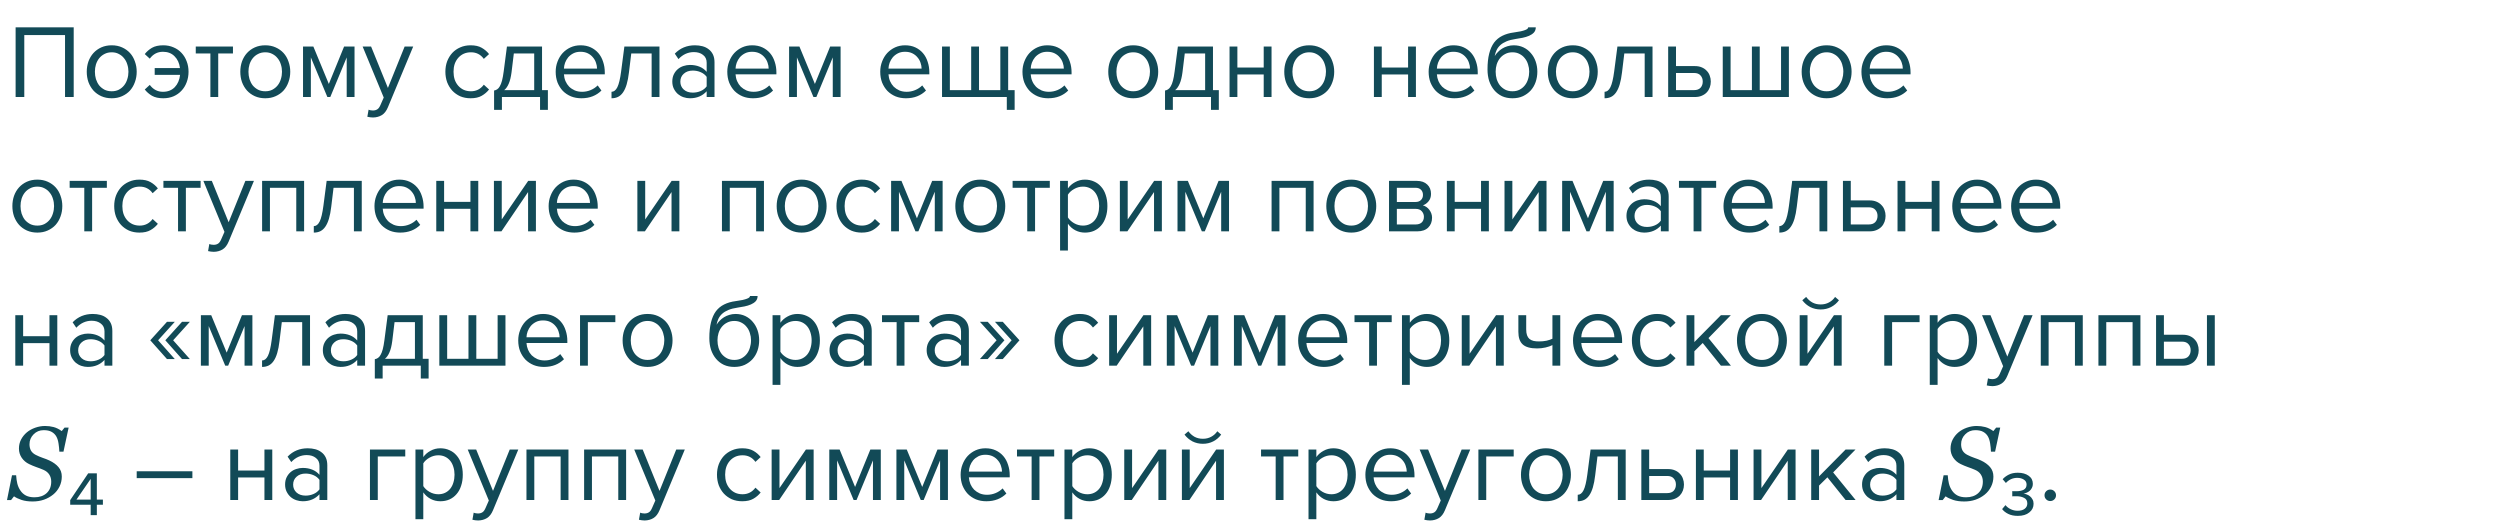 <?xml version="1.0" encoding="UTF-8"?> <svg xmlns="http://www.w3.org/2000/svg" width="335" height="71" viewBox="0 0 335 71" fill="none"> <path d="M8.714 13V4.698H3.254V13H2.092V3.662H9.876V13H8.714ZM14.971 13.168C14.457 13.168 13.991 13.075 13.571 12.888C13.16 12.701 12.81 12.449 12.521 12.132C12.232 11.805 12.008 11.427 11.849 10.998C11.7 10.569 11.625 10.107 11.625 9.612C11.625 9.127 11.7 8.669 11.849 8.24C12.008 7.801 12.232 7.423 12.521 7.106C12.81 6.789 13.16 6.537 13.571 6.35C13.991 6.163 14.457 6.07 14.971 6.07C15.484 6.07 15.946 6.163 16.357 6.35C16.777 6.537 17.131 6.789 17.421 7.106C17.71 7.423 17.93 7.801 18.079 8.24C18.238 8.669 18.317 9.127 18.317 9.612C18.317 10.107 18.238 10.569 18.079 10.998C17.93 11.427 17.71 11.805 17.421 12.132C17.131 12.449 16.777 12.701 16.357 12.888C15.946 13.075 15.484 13.168 14.971 13.168ZM14.971 12.23C15.335 12.23 15.652 12.16 15.923 12.02C16.203 11.871 16.436 11.679 16.623 11.446C16.819 11.203 16.963 10.923 17.057 10.606C17.16 10.289 17.211 9.957 17.211 9.612C17.211 9.267 17.16 8.94 17.057 8.632C16.963 8.315 16.819 8.039 16.623 7.806C16.436 7.563 16.203 7.372 15.923 7.232C15.652 7.083 15.335 7.008 14.971 7.008C14.607 7.008 14.285 7.083 14.005 7.232C13.725 7.372 13.487 7.563 13.291 7.806C13.104 8.039 12.96 8.315 12.857 8.632C12.764 8.94 12.717 9.267 12.717 9.612C12.717 9.957 12.764 10.289 12.857 10.606C12.96 10.923 13.104 11.203 13.291 11.446C13.487 11.679 13.725 11.871 14.005 12.02C14.285 12.16 14.607 12.23 14.971 12.23ZM21.877 13.168C21.261 13.168 20.756 13.056 20.364 12.832C19.982 12.608 19.66 12.328 19.398 11.992L20.07 11.376C20.528 11.992 21.116 12.3 21.834 12.3C22.488 12.3 23.015 12.095 23.416 11.684C23.818 11.264 24.056 10.713 24.131 10.032H20.729V9.122H24.116C24.032 8.459 23.79 7.932 23.389 7.54C22.997 7.139 22.479 6.938 21.834 6.938C21.107 6.938 20.518 7.246 20.07 7.862L19.398 7.246C19.66 6.91 19.982 6.63 20.364 6.406C20.756 6.182 21.261 6.07 21.877 6.07C22.381 6.07 22.843 6.163 23.262 6.35C23.683 6.527 24.037 6.775 24.326 7.092C24.625 7.409 24.854 7.783 25.012 8.212C25.18 8.641 25.265 9.108 25.265 9.612C25.265 10.116 25.18 10.587 25.012 11.026C24.854 11.455 24.625 11.829 24.326 12.146C24.037 12.463 23.683 12.715 23.262 12.902C22.843 13.079 22.381 13.168 21.877 13.168ZM28.192 13V7.162H26.232V6.238H31.216V7.162H29.242V13H28.192ZM35.547 13.168C35.034 13.168 34.567 13.075 34.147 12.888C33.736 12.701 33.386 12.449 33.097 12.132C32.808 11.805 32.584 11.427 32.425 10.998C32.276 10.569 32.201 10.107 32.201 9.612C32.201 9.127 32.276 8.669 32.425 8.24C32.584 7.801 32.808 7.423 33.097 7.106C33.386 6.789 33.736 6.537 34.147 6.35C34.567 6.163 35.034 6.07 35.547 6.07C36.06 6.07 36.522 6.163 36.933 6.35C37.353 6.537 37.708 6.789 37.997 7.106C38.286 7.423 38.506 7.801 38.655 8.24C38.814 8.669 38.893 9.127 38.893 9.612C38.893 10.107 38.814 10.569 38.655 10.998C38.506 11.427 38.286 11.805 37.997 12.132C37.708 12.449 37.353 12.701 36.933 12.888C36.522 13.075 36.06 13.168 35.547 13.168ZM35.547 12.23C35.911 12.23 36.228 12.16 36.499 12.02C36.779 11.871 37.012 11.679 37.199 11.446C37.395 11.203 37.54 10.923 37.633 10.606C37.736 10.289 37.787 9.957 37.787 9.612C37.787 9.267 37.736 8.94 37.633 8.632C37.54 8.315 37.395 8.039 37.199 7.806C37.012 7.563 36.779 7.372 36.499 7.232C36.228 7.083 35.911 7.008 35.547 7.008C35.183 7.008 34.861 7.083 34.581 7.232C34.301 7.372 34.063 7.563 33.867 7.806C33.68 8.039 33.536 8.315 33.433 8.632C33.34 8.94 33.293 9.267 33.293 9.612C33.293 9.957 33.34 10.289 33.433 10.606C33.536 10.923 33.68 11.203 33.867 11.446C34.063 11.679 34.301 11.871 34.581 12.02C34.861 12.16 35.183 12.23 35.547 12.23ZM46.457 13V7.694L44.259 13H43.867L41.655 7.694V13H40.605V6.238H41.991L44.063 11.25L46.107 6.238H47.507V13H46.457ZM49.391 14.694C49.465 14.731 49.559 14.759 49.671 14.778C49.783 14.797 49.881 14.806 49.965 14.806C50.198 14.806 50.394 14.755 50.553 14.652C50.711 14.559 50.851 14.372 50.973 14.092L51.421 13.07L48.593 6.238H49.727L51.981 11.782L54.221 6.238H55.369L51.981 14.372C51.775 14.867 51.505 15.217 51.169 15.422C50.833 15.627 50.441 15.735 49.993 15.744C49.881 15.744 49.75 15.735 49.601 15.716C49.451 15.697 49.325 15.674 49.223 15.646L49.391 14.694ZM63.055 13.168C62.551 13.168 62.089 13.079 61.669 12.902C61.259 12.715 60.904 12.463 60.605 12.146C60.316 11.829 60.087 11.455 59.919 11.026C59.761 10.587 59.681 10.116 59.681 9.612C59.681 9.108 59.761 8.641 59.919 8.212C60.087 7.783 60.316 7.409 60.605 7.092C60.904 6.775 61.259 6.527 61.669 6.35C62.089 6.163 62.551 6.07 63.055 6.07C63.671 6.07 64.171 6.182 64.553 6.406C64.945 6.63 65.272 6.91 65.533 7.246L64.833 7.89C64.609 7.582 64.353 7.358 64.063 7.218C63.783 7.078 63.466 7.008 63.111 7.008C62.747 7.008 62.421 7.073 62.131 7.204C61.851 7.335 61.609 7.517 61.403 7.75C61.198 7.983 61.039 8.259 60.927 8.576C60.825 8.893 60.773 9.239 60.773 9.612C60.773 9.985 60.825 10.335 60.927 10.662C61.039 10.979 61.198 11.255 61.403 11.488C61.609 11.721 61.851 11.903 62.131 12.034C62.421 12.165 62.747 12.23 63.111 12.23C63.821 12.23 64.395 11.936 64.833 11.348L65.533 11.992C65.272 12.328 64.945 12.608 64.553 12.832C64.171 13.056 63.671 13.168 63.055 13.168ZM66.207 12.132C66.366 12.104 66.506 12.048 66.627 11.964C66.758 11.88 66.874 11.745 66.977 11.558C67.089 11.371 67.187 11.119 67.271 10.802C67.355 10.485 67.43 10.074 67.495 9.57L67.929 6.238H72.633V12.076H73.417V14.722H72.367V13H67.257V14.722H66.207V12.132ZM68.545 9.696C68.461 10.34 68.335 10.849 68.167 11.222C68.008 11.595 67.808 11.88 67.565 12.076H71.583V7.162H68.853L68.545 9.696ZM77.905 13.168C77.401 13.168 76.939 13.084 76.519 12.916C76.099 12.739 75.735 12.496 75.427 12.188C75.128 11.871 74.89 11.497 74.713 11.068C74.545 10.629 74.461 10.144 74.461 9.612C74.461 9.127 74.545 8.669 74.713 8.24C74.881 7.801 75.109 7.423 75.399 7.106C75.697 6.789 76.047 6.537 76.449 6.35C76.859 6.163 77.307 6.07 77.793 6.07C78.306 6.07 78.763 6.163 79.165 6.35C79.566 6.537 79.907 6.793 80.187 7.12C80.467 7.447 80.677 7.834 80.817 8.282C80.966 8.721 81.041 9.192 81.041 9.696V9.962H75.567C75.585 10.279 75.655 10.583 75.777 10.872C75.898 11.152 76.061 11.399 76.267 11.614C76.481 11.819 76.733 11.987 77.023 12.118C77.312 12.239 77.639 12.3 78.003 12.3C78.395 12.3 78.773 12.225 79.137 12.076C79.501 11.927 79.818 11.717 80.089 11.446L80.593 12.132C80.257 12.468 79.865 12.725 79.417 12.902C78.969 13.079 78.465 13.168 77.905 13.168ZM80.005 9.192C80.005 8.94 79.958 8.683 79.865 8.422C79.781 8.151 79.645 7.909 79.459 7.694C79.281 7.47 79.053 7.288 78.773 7.148C78.493 7.008 78.161 6.938 77.779 6.938C77.415 6.938 77.097 7.008 76.827 7.148C76.556 7.288 76.327 7.465 76.141 7.68C75.963 7.895 75.823 8.137 75.721 8.408C75.627 8.669 75.576 8.931 75.567 9.192H80.005ZM81.943 12.3C82.261 12.3 82.522 12.095 82.727 11.684C82.933 11.273 83.101 10.569 83.231 9.57L83.665 6.238H88.369V13H87.319V7.162H84.589L84.281 9.696C84.207 10.331 84.104 10.867 83.973 11.306C83.843 11.745 83.679 12.104 83.483 12.384C83.297 12.655 83.073 12.855 82.811 12.986C82.559 13.107 82.27 13.168 81.943 13.168V12.3ZM94.694 13V12.23C94.125 12.855 93.378 13.168 92.454 13.168C92.165 13.168 91.88 13.121 91.6 13.028C91.32 12.935 91.068 12.795 90.844 12.608C90.62 12.412 90.438 12.174 90.298 11.894C90.158 11.614 90.088 11.292 90.088 10.928C90.088 10.555 90.158 10.228 90.298 9.948C90.438 9.668 90.62 9.435 90.844 9.248C91.068 9.061 91.32 8.926 91.6 8.842C91.88 8.749 92.165 8.702 92.454 8.702C92.921 8.702 93.341 8.777 93.714 8.926C94.097 9.075 94.423 9.309 94.694 9.626V8.408C94.694 7.951 94.531 7.601 94.204 7.358C93.887 7.106 93.481 6.98 92.986 6.98C92.193 6.98 91.502 7.293 90.914 7.918L90.424 7.19C91.143 6.443 92.043 6.07 93.126 6.07C93.481 6.07 93.817 6.112 94.134 6.196C94.451 6.28 94.727 6.415 94.96 6.602C95.203 6.779 95.394 7.013 95.534 7.302C95.674 7.591 95.744 7.941 95.744 8.352V13H94.694ZM92.832 12.412C93.205 12.412 93.555 12.342 93.882 12.202C94.218 12.062 94.489 11.852 94.694 11.572V10.298C94.489 10.018 94.218 9.808 93.882 9.668C93.555 9.528 93.205 9.458 92.832 9.458C92.337 9.458 91.936 9.598 91.628 9.878C91.32 10.149 91.166 10.503 91.166 10.942C91.166 11.371 91.32 11.726 91.628 12.006C91.936 12.277 92.337 12.412 92.832 12.412ZM100.901 13.168C100.397 13.168 99.935 13.084 99.515 12.916C99.095 12.739 98.731 12.496 98.423 12.188C98.124 11.871 97.886 11.497 97.709 11.068C97.541 10.629 97.457 10.144 97.457 9.612C97.457 9.127 97.541 8.669 97.709 8.24C97.877 7.801 98.106 7.423 98.395 7.106C98.694 6.789 99.043 6.537 99.445 6.35C99.856 6.163 100.303 6.07 100.789 6.07C101.302 6.07 101.759 6.163 102.161 6.35C102.562 6.537 102.903 6.793 103.183 7.12C103.463 7.447 103.673 7.834 103.813 8.282C103.962 8.721 104.037 9.192 104.037 9.696V9.962H98.563C98.582 10.279 98.651 10.583 98.773 10.872C98.894 11.152 99.058 11.399 99.263 11.614C99.478 11.819 99.73 11.987 100.019 12.118C100.308 12.239 100.635 12.3 100.999 12.3C101.391 12.3 101.769 12.225 102.133 12.076C102.497 11.927 102.814 11.717 103.085 11.446L103.589 12.132C103.253 12.468 102.861 12.725 102.413 12.902C101.965 13.079 101.461 13.168 100.901 13.168ZM103.001 9.192C103.001 8.94 102.954 8.683 102.861 8.422C102.777 8.151 102.641 7.909 102.455 7.694C102.277 7.47 102.049 7.288 101.769 7.148C101.489 7.008 101.157 6.938 100.775 6.938C100.411 6.938 100.093 7.008 99.823 7.148C99.552 7.288 99.323 7.465 99.137 7.68C98.96 7.895 98.82 8.137 98.717 8.408C98.624 8.669 98.572 8.931 98.563 9.192H103.001ZM111.59 13V7.694L109.392 13H109L106.788 7.694V13H105.738V6.238H107.124L109.196 11.25L111.24 6.238H112.64V13H111.59ZM121.395 13.168C120.891 13.168 120.429 13.084 120.009 12.916C119.589 12.739 119.225 12.496 118.917 12.188C118.618 11.871 118.38 11.497 118.203 11.068C118.035 10.629 117.951 10.144 117.951 9.612C117.951 9.127 118.035 8.669 118.203 8.24C118.371 7.801 118.6 7.423 118.889 7.106C119.188 6.789 119.538 6.537 119.939 6.35C120.35 6.163 120.798 6.07 121.283 6.07C121.796 6.07 122.254 6.163 122.655 6.35C123.056 6.537 123.397 6.793 123.677 7.12C123.957 7.447 124.167 7.834 124.307 8.282C124.456 8.721 124.531 9.192 124.531 9.696V9.962H119.057C119.076 10.279 119.146 10.583 119.267 10.872C119.388 11.152 119.552 11.399 119.757 11.614C119.972 11.819 120.224 11.987 120.513 12.118C120.802 12.239 121.129 12.3 121.493 12.3C121.885 12.3 122.263 12.225 122.627 12.076C122.991 11.927 123.308 11.717 123.579 11.446L124.083 12.132C123.747 12.468 123.355 12.725 122.907 12.902C122.459 13.079 121.955 13.168 121.395 13.168ZM123.495 9.192C123.495 8.94 123.448 8.683 123.355 8.422C123.271 8.151 123.136 7.909 122.949 7.694C122.772 7.47 122.543 7.288 122.263 7.148C121.983 7.008 121.652 6.938 121.269 6.938C120.905 6.938 120.588 7.008 120.317 7.148C120.046 7.288 119.818 7.465 119.631 7.68C119.454 7.895 119.314 8.137 119.211 8.408C119.118 8.669 119.066 8.931 119.057 9.192H123.495ZM135.094 6.238V12.076H135.962V14.722H134.912V13H126.232V6.238H127.282V12.076H130.138V6.238H131.188V12.076H134.044V6.238H135.094ZM140.454 13.168C139.95 13.168 139.488 13.084 139.068 12.916C138.648 12.739 138.284 12.496 137.976 12.188C137.677 11.871 137.439 11.497 137.262 11.068C137.094 10.629 137.01 10.144 137.01 9.612C137.01 9.127 137.094 8.669 137.262 8.24C137.43 7.801 137.658 7.423 137.948 7.106C138.246 6.789 138.596 6.537 138.998 6.35C139.408 6.163 139.856 6.07 140.342 6.07C140.855 6.07 141.312 6.163 141.714 6.35C142.115 6.537 142.456 6.793 142.736 7.12C143.016 7.447 143.226 7.834 143.366 8.282C143.515 8.721 143.59 9.192 143.59 9.696V9.962H138.116C138.134 10.279 138.204 10.583 138.326 10.872C138.447 11.152 138.61 11.399 138.816 11.614C139.03 11.819 139.282 11.987 139.572 12.118C139.861 12.239 140.188 12.3 140.552 12.3C140.944 12.3 141.322 12.225 141.686 12.076C142.05 11.927 142.367 11.717 142.638 11.446L143.142 12.132C142.806 12.468 142.414 12.725 141.966 12.902C141.518 13.079 141.014 13.168 140.454 13.168ZM142.554 9.192C142.554 8.94 142.507 8.683 142.414 8.422C142.33 8.151 142.194 7.909 142.008 7.694C141.83 7.47 141.602 7.288 141.322 7.148C141.042 7.008 140.71 6.938 140.328 6.938C139.964 6.938 139.646 7.008 139.376 7.148C139.105 7.288 138.876 7.465 138.69 7.68C138.512 7.895 138.372 8.137 138.27 8.408C138.176 8.669 138.125 8.931 138.116 9.192H142.554ZM151.854 13.168C151.34 13.168 150.874 13.075 150.454 12.888C150.043 12.701 149.693 12.449 149.404 12.132C149.114 11.805 148.89 11.427 148.732 10.998C148.582 10.569 148.508 10.107 148.508 9.612C148.508 9.127 148.582 8.669 148.732 8.24C148.89 7.801 149.114 7.423 149.404 7.106C149.693 6.789 150.043 6.537 150.454 6.35C150.874 6.163 151.34 6.07 151.854 6.07C152.367 6.07 152.829 6.163 153.24 6.35C153.66 6.537 154.014 6.789 154.304 7.106C154.593 7.423 154.812 7.801 154.962 8.24C155.12 8.669 155.2 9.127 155.2 9.612C155.2 10.107 155.12 10.569 154.962 10.998C154.812 11.427 154.593 11.805 154.304 12.132C154.014 12.449 153.66 12.701 153.24 12.888C152.829 13.075 152.367 13.168 151.854 13.168ZM151.854 12.23C152.218 12.23 152.535 12.16 152.806 12.02C153.086 11.871 153.319 11.679 153.506 11.446C153.702 11.203 153.846 10.923 153.94 10.606C154.042 10.289 154.094 9.957 154.094 9.612C154.094 9.267 154.042 8.94 153.94 8.632C153.846 8.315 153.702 8.039 153.506 7.806C153.319 7.563 153.086 7.372 152.806 7.232C152.535 7.083 152.218 7.008 151.854 7.008C151.49 7.008 151.168 7.083 150.888 7.232C150.608 7.372 150.37 7.563 150.174 7.806C149.987 8.039 149.842 8.315 149.74 8.632C149.646 8.94 149.6 9.267 149.6 9.612C149.6 9.957 149.646 10.289 149.74 10.606C149.842 10.923 149.987 11.203 150.174 11.446C150.37 11.679 150.608 11.871 150.888 12.02C151.168 12.16 151.49 12.23 151.854 12.23ZM156.113 12.132C156.272 12.104 156.412 12.048 156.533 11.964C156.664 11.88 156.781 11.745 156.883 11.558C156.995 11.371 157.093 11.119 157.177 10.802C157.261 10.485 157.336 10.074 157.401 9.57L157.835 6.238H162.539V12.076H163.323V14.722H162.273V13H157.163V14.722H156.113V12.132ZM158.451 9.696C158.367 10.34 158.241 10.849 158.073 11.222C157.915 11.595 157.714 11.88 157.471 12.076H161.489V7.162H158.759L158.451 9.696ZM164.759 13V6.238H165.809V9.052H169.337V6.238H170.387V13H169.337V9.976H165.809V13H164.759ZM175.438 13.168C174.924 13.168 174.458 13.075 174.038 12.888C173.627 12.701 173.277 12.449 172.988 12.132C172.698 11.805 172.474 11.427 172.316 10.998C172.166 10.569 172.092 10.107 172.092 9.612C172.092 9.127 172.166 8.669 172.316 8.24C172.474 7.801 172.698 7.423 172.988 7.106C173.277 6.789 173.627 6.537 174.038 6.35C174.458 6.163 174.924 6.07 175.438 6.07C175.951 6.07 176.413 6.163 176.824 6.35C177.244 6.537 177.598 6.789 177.888 7.106C178.177 7.423 178.396 7.801 178.546 8.24C178.704 8.669 178.784 9.127 178.784 9.612C178.784 10.107 178.704 10.569 178.546 10.998C178.396 11.427 178.177 11.805 177.888 12.132C177.598 12.449 177.244 12.701 176.824 12.888C176.413 13.075 175.951 13.168 175.438 13.168ZM175.438 12.23C175.802 12.23 176.119 12.16 176.39 12.02C176.67 11.871 176.903 11.679 177.09 11.446C177.286 11.203 177.43 10.923 177.524 10.606C177.626 10.289 177.678 9.957 177.678 9.612C177.678 9.267 177.626 8.94 177.524 8.632C177.43 8.315 177.286 8.039 177.09 7.806C176.903 7.563 176.67 7.372 176.39 7.232C176.119 7.083 175.802 7.008 175.438 7.008C175.074 7.008 174.752 7.083 174.472 7.232C174.192 7.372 173.954 7.563 173.758 7.806C173.571 8.039 173.426 8.315 173.324 8.632C173.23 8.94 173.184 9.267 173.184 9.612C173.184 9.957 173.23 10.289 173.324 10.606C173.426 10.923 173.571 11.203 173.758 11.446C173.954 11.679 174.192 11.871 174.472 12.02C174.752 12.16 175.074 12.23 175.438 12.23ZM184.105 13V6.238H185.155V9.052H188.683V6.238H189.733V13H188.683V9.976H185.155V13H184.105ZM194.881 13.168C194.377 13.168 193.915 13.084 193.495 12.916C193.075 12.739 192.711 12.496 192.403 12.188C192.105 11.871 191.867 11.497 191.689 11.068C191.521 10.629 191.437 10.144 191.437 9.612C191.437 9.127 191.521 8.669 191.689 8.24C191.857 7.801 192.086 7.423 192.375 7.106C192.674 6.789 193.024 6.537 193.425 6.35C193.836 6.163 194.284 6.07 194.769 6.07C195.283 6.07 195.74 6.163 196.141 6.35C196.543 6.537 196.883 6.793 197.163 7.12C197.443 7.447 197.653 7.834 197.793 8.282C197.943 8.721 198.017 9.192 198.017 9.696V9.962H192.543C192.562 10.279 192.632 10.583 192.753 10.872C192.875 11.152 193.038 11.399 193.243 11.614C193.458 11.819 193.71 11.987 193.999 12.118C194.289 12.239 194.615 12.3 194.979 12.3C195.371 12.3 195.749 12.225 196.113 12.076C196.477 11.927 196.795 11.717 197.065 11.446L197.569 12.132C197.233 12.468 196.841 12.725 196.393 12.902C195.945 13.079 195.441 13.168 194.881 13.168ZM196.981 9.192C196.981 8.94 196.935 8.683 196.841 8.422C196.757 8.151 196.622 7.909 196.435 7.694C196.258 7.47 196.029 7.288 195.749 7.148C195.469 7.008 195.138 6.938 194.755 6.938C194.391 6.938 194.074 7.008 193.803 7.148C193.533 7.288 193.304 7.465 193.117 7.68C192.94 7.895 192.8 8.137 192.697 8.408C192.604 8.669 192.553 8.931 192.543 9.192H196.981ZM202.672 12.23C203.036 12.23 203.353 12.16 203.624 12.02C203.904 11.871 204.137 11.679 204.324 11.446C204.52 11.203 204.665 10.923 204.758 10.606C204.861 10.289 204.912 9.953 204.912 9.598C204.912 9.262 204.861 8.94 204.758 8.632C204.665 8.315 204.52 8.039 204.324 7.806C204.137 7.563 203.904 7.372 203.624 7.232C203.353 7.083 203.036 7.008 202.672 7.008C202.308 7.008 201.986 7.083 201.706 7.232C201.426 7.372 201.188 7.563 200.992 7.806C200.805 8.039 200.661 8.315 200.558 8.632C200.465 8.94 200.418 9.262 200.418 9.598C200.418 9.953 200.465 10.289 200.558 10.606C200.661 10.923 200.805 11.203 200.992 11.446C201.188 11.679 201.426 11.871 201.706 12.02C201.986 12.16 202.308 12.23 202.672 12.23ZM202.672 13.168C202.149 13.168 201.683 13.075 201.272 12.888C200.861 12.692 200.511 12.421 200.222 12.076C199.933 11.731 199.709 11.325 199.55 10.858C199.401 10.382 199.326 9.864 199.326 9.304C199.326 8.483 199.401 7.778 199.55 7.19C199.699 6.593 199.919 6.098 200.208 5.706C200.507 5.314 200.875 5.011 201.314 4.796C201.762 4.572 202.28 4.423 202.868 4.348C203.241 4.292 203.549 4.241 203.792 4.194C204.035 4.138 204.226 4.082 204.366 4.026C204.515 3.97 204.618 3.914 204.674 3.858C204.739 3.802 204.772 3.737 204.772 3.662H205.794C205.794 3.942 205.71 4.175 205.542 4.362C205.374 4.539 205.159 4.684 204.898 4.796C204.637 4.908 204.347 4.997 204.03 5.062C203.722 5.127 203.423 5.179 203.134 5.216C202.63 5.291 202.21 5.398 201.874 5.538C201.538 5.678 201.263 5.846 201.048 6.042C200.833 6.238 200.665 6.462 200.544 6.714C200.432 6.957 200.348 7.223 200.292 7.512C200.413 7.316 200.558 7.134 200.726 6.966C200.894 6.789 201.085 6.635 201.3 6.504C201.515 6.373 201.748 6.271 202 6.196C202.261 6.112 202.541 6.07 202.84 6.07C203.316 6.07 203.75 6.163 204.142 6.35C204.534 6.537 204.865 6.793 205.136 7.12C205.416 7.437 205.631 7.811 205.78 8.24C205.929 8.669 206.004 9.122 206.004 9.598C206.004 10.083 205.929 10.545 205.78 10.984C205.631 11.413 205.411 11.791 205.122 12.118C204.833 12.435 204.483 12.692 204.072 12.888C203.661 13.075 203.195 13.168 202.672 13.168ZM210.752 13.168C210.239 13.168 209.772 13.075 209.352 12.888C208.941 12.701 208.591 12.449 208.302 12.132C208.013 11.805 207.789 11.427 207.63 10.998C207.481 10.569 207.406 10.107 207.406 9.612C207.406 9.127 207.481 8.669 207.63 8.24C207.789 7.801 208.013 7.423 208.302 7.106C208.591 6.789 208.941 6.537 209.352 6.35C209.772 6.163 210.239 6.07 210.752 6.07C211.265 6.07 211.727 6.163 212.138 6.35C212.558 6.537 212.913 6.789 213.202 7.106C213.491 7.423 213.711 7.801 213.86 8.24C214.019 8.669 214.098 9.127 214.098 9.612C214.098 10.107 214.019 10.569 213.86 10.998C213.711 11.427 213.491 11.805 213.202 12.132C212.913 12.449 212.558 12.701 212.138 12.888C211.727 13.075 211.265 13.168 210.752 13.168ZM210.752 12.23C211.116 12.23 211.433 12.16 211.704 12.02C211.984 11.871 212.217 11.679 212.404 11.446C212.6 11.203 212.745 10.923 212.838 10.606C212.941 10.289 212.992 9.957 212.992 9.612C212.992 9.267 212.941 8.94 212.838 8.632C212.745 8.315 212.6 8.039 212.404 7.806C212.217 7.563 211.984 7.372 211.704 7.232C211.433 7.083 211.116 7.008 210.752 7.008C210.388 7.008 210.066 7.083 209.786 7.232C209.506 7.372 209.268 7.563 209.072 7.806C208.885 8.039 208.741 8.315 208.638 8.632C208.545 8.94 208.498 9.267 208.498 9.612C208.498 9.957 208.545 10.289 208.638 10.606C208.741 10.923 208.885 11.203 209.072 11.446C209.268 11.679 209.506 11.871 209.786 12.02C210.066 12.16 210.388 12.23 210.752 12.23ZM215.012 12.3C215.329 12.3 215.59 12.095 215.796 11.684C216.001 11.273 216.169 10.569 216.3 9.57L216.734 6.238H221.438V13H220.388V7.162H217.658L217.35 9.696C217.275 10.331 217.172 10.867 217.042 11.306C216.911 11.745 216.748 12.104 216.552 12.384C216.365 12.655 216.141 12.855 215.88 12.986C215.628 13.107 215.338 13.168 215.012 13.168V12.3ZM224.584 6.238V8.856H227.118C227.464 8.856 227.767 8.912 228.028 9.024C228.299 9.136 228.523 9.29 228.7 9.486C228.887 9.673 229.022 9.892 229.106 10.144C229.2 10.387 229.246 10.648 229.246 10.928C229.246 11.208 229.2 11.474 229.106 11.726C229.013 11.978 228.878 12.197 228.7 12.384C228.523 12.571 228.299 12.72 228.028 12.832C227.767 12.944 227.464 13 227.118 13H223.534V6.238H224.584ZM224.584 9.78V12.076H227.006C227.389 12.076 227.678 11.969 227.874 11.754C228.07 11.539 228.168 11.264 228.168 10.928C228.168 10.601 228.07 10.331 227.874 10.116C227.688 9.892 227.398 9.78 227.006 9.78H224.584ZM239.711 6.238V13H230.849V6.238H231.899V12.076H234.755V6.238H235.805V12.076H238.661V6.238H239.711ZM244.768 13.168C244.254 13.168 243.788 13.075 243.368 12.888C242.957 12.701 242.607 12.449 242.318 12.132C242.028 11.805 241.804 11.427 241.646 10.998C241.496 10.569 241.422 10.107 241.422 9.612C241.422 9.127 241.496 8.669 241.646 8.24C241.804 7.801 242.028 7.423 242.318 7.106C242.607 6.789 242.957 6.537 243.368 6.35C243.788 6.163 244.254 6.07 244.768 6.07C245.281 6.07 245.743 6.163 246.154 6.35C246.574 6.537 246.928 6.789 247.218 7.106C247.507 7.423 247.726 7.801 247.876 8.24C248.034 8.669 248.114 9.127 248.114 9.612C248.114 10.107 248.034 10.569 247.876 10.998C247.726 11.427 247.507 11.805 247.218 12.132C246.928 12.449 246.574 12.701 246.154 12.888C245.743 13.075 245.281 13.168 244.768 13.168ZM244.768 12.23C245.132 12.23 245.449 12.16 245.72 12.02C246 11.871 246.233 11.679 246.42 11.446C246.616 11.203 246.76 10.923 246.854 10.606C246.956 10.289 247.008 9.957 247.008 9.612C247.008 9.267 246.956 8.94 246.854 8.632C246.76 8.315 246.616 8.039 246.42 7.806C246.233 7.563 246 7.372 245.72 7.232C245.449 7.083 245.132 7.008 244.768 7.008C244.404 7.008 244.082 7.083 243.802 7.232C243.522 7.372 243.284 7.563 243.088 7.806C242.901 8.039 242.756 8.315 242.654 8.632C242.56 8.94 242.514 9.267 242.514 9.612C242.514 9.957 242.56 10.289 242.654 10.606C242.756 10.923 242.901 11.203 243.088 11.446C243.284 11.679 243.522 11.871 243.802 12.02C244.082 12.16 244.404 12.23 244.768 12.23ZM252.877 13.168C252.373 13.168 251.911 13.084 251.491 12.916C251.071 12.739 250.707 12.496 250.399 12.188C250.101 11.871 249.863 11.497 249.685 11.068C249.517 10.629 249.433 10.144 249.433 9.612C249.433 9.127 249.517 8.669 249.685 8.24C249.853 7.801 250.082 7.423 250.371 7.106C250.67 6.789 251.02 6.537 251.421 6.35C251.832 6.163 252.28 6.07 252.765 6.07C253.279 6.07 253.736 6.163 254.137 6.35C254.539 6.537 254.879 6.793 255.159 7.12C255.439 7.447 255.649 7.834 255.789 8.282C255.939 8.721 256.013 9.192 256.013 9.696V9.962H250.539C250.558 10.279 250.628 10.583 250.749 10.872C250.871 11.152 251.034 11.399 251.239 11.614C251.454 11.819 251.706 11.987 251.995 12.118C252.285 12.239 252.611 12.3 252.975 12.3C253.367 12.3 253.745 12.225 254.109 12.076C254.473 11.927 254.791 11.717 255.061 11.446L255.565 12.132C255.229 12.468 254.837 12.725 254.389 12.902C253.941 13.079 253.437 13.168 252.877 13.168ZM254.977 9.192C254.977 8.94 254.931 8.683 254.837 8.422C254.753 8.151 254.618 7.909 254.431 7.694C254.254 7.47 254.025 7.288 253.745 7.148C253.465 7.008 253.134 6.938 252.751 6.938C252.387 6.938 252.07 7.008 251.799 7.148C251.529 7.288 251.3 7.465 251.113 7.68C250.936 7.895 250.796 8.137 250.693 8.408C250.6 8.669 250.549 8.931 250.539 9.192H254.977ZM5.004 31.168C4.491 31.168 4.024 31.075 3.604 30.888C3.193 30.701 2.843 30.449 2.554 30.132C2.265 29.805 2.041 29.427 1.882 28.998C1.733 28.569 1.658 28.107 1.658 27.612C1.658 27.127 1.733 26.669 1.882 26.24C2.041 25.801 2.265 25.423 2.554 25.106C2.843 24.789 3.193 24.537 3.604 24.35C4.024 24.163 4.491 24.07 5.004 24.07C5.517 24.07 5.979 24.163 6.39 24.35C6.81 24.537 7.165 24.789 7.454 25.106C7.743 25.423 7.963 25.801 8.112 26.24C8.271 26.669 8.35 27.127 8.35 27.612C8.35 28.107 8.271 28.569 8.112 28.998C7.963 29.427 7.743 29.805 7.454 30.132C7.165 30.449 6.81 30.701 6.39 30.888C5.979 31.075 5.517 31.168 5.004 31.168ZM5.004 30.23C5.368 30.23 5.685 30.16 5.956 30.02C6.236 29.871 6.469 29.679 6.656 29.446C6.852 29.203 6.997 28.923 7.09 28.606C7.193 28.289 7.244 27.957 7.244 27.612C7.244 27.267 7.193 26.94 7.09 26.632C6.997 26.315 6.852 26.039 6.656 25.806C6.469 25.563 6.236 25.372 5.956 25.232C5.685 25.083 5.368 25.008 5.004 25.008C4.64 25.008 4.318 25.083 4.038 25.232C3.758 25.372 3.52 25.563 3.324 25.806C3.137 26.039 2.993 26.315 2.89 26.632C2.797 26.94 2.75 27.267 2.75 27.612C2.75 27.957 2.797 28.289 2.89 28.606C2.993 28.923 3.137 29.203 3.324 29.446C3.52 29.679 3.758 29.871 4.038 30.02C4.318 30.16 4.64 30.23 5.004 30.23ZM11.294 31V25.162H9.334V24.238H14.318V25.162H12.344V31H11.294ZM18.677 31.168C18.172 31.168 17.71 31.079 17.291 30.902C16.88 30.715 16.525 30.463 16.227 30.146C15.937 29.829 15.709 29.455 15.54 29.026C15.382 28.587 15.303 28.116 15.303 27.612C15.303 27.108 15.382 26.641 15.54 26.212C15.709 25.783 15.937 25.409 16.227 25.092C16.525 24.775 16.88 24.527 17.291 24.35C17.71 24.163 18.172 24.07 18.677 24.07C19.293 24.07 19.792 24.182 20.174 24.406C20.567 24.63 20.893 24.91 21.154 25.246L20.454 25.89C20.23 25.582 19.974 25.358 19.684 25.218C19.404 25.078 19.087 25.008 18.733 25.008C18.369 25.008 18.042 25.073 17.753 25.204C17.473 25.335 17.23 25.517 17.024 25.75C16.819 25.983 16.66 26.259 16.549 26.576C16.446 26.893 16.395 27.239 16.395 27.612C16.395 27.985 16.446 28.335 16.549 28.662C16.66 28.979 16.819 29.255 17.024 29.488C17.23 29.721 17.473 29.903 17.753 30.034C18.042 30.165 18.369 30.23 18.733 30.23C19.442 30.23 20.016 29.936 20.454 29.348L21.154 29.992C20.893 30.328 20.567 30.608 20.174 30.832C19.792 31.056 19.293 31.168 18.677 31.168ZM23.858 31V25.162H21.898V24.238H26.882V25.162H24.908V31H23.858ZM28.049 32.694C28.124 32.731 28.217 32.759 28.329 32.778C28.441 32.797 28.539 32.806 28.623 32.806C28.856 32.806 29.052 32.755 29.211 32.652C29.37 32.559 29.51 32.372 29.631 32.092L30.079 31.07L27.251 24.238H28.385L30.639 29.782L32.879 24.238H34.027L30.639 32.372C30.434 32.867 30.163 33.217 29.827 33.422C29.491 33.627 29.099 33.735 28.651 33.744C28.539 33.744 28.408 33.735 28.259 33.716C28.11 33.697 27.984 33.674 27.881 33.646L28.049 32.694ZM39.7 31V25.162H36.172V31H35.122V24.238H40.75V31H39.7ZM42.049 30.3C42.366 30.3 42.627 30.095 42.833 29.684C43.038 29.273 43.206 28.569 43.337 27.57L43.771 24.238H48.475V31H47.425V25.162H44.695L44.387 27.696C44.312 28.331 44.209 28.867 44.079 29.306C43.948 29.745 43.785 30.104 43.589 30.384C43.402 30.655 43.178 30.855 42.917 30.986C42.665 31.107 42.376 31.168 42.049 31.168V30.3ZM53.623 31.168C53.12 31.168 52.657 31.084 52.237 30.916C51.818 30.739 51.453 30.496 51.145 30.188C50.847 29.871 50.609 29.497 50.431 29.068C50.264 28.629 50.179 28.144 50.179 27.612C50.179 27.127 50.264 26.669 50.431 26.24C50.599 25.801 50.828 25.423 51.117 25.106C51.416 24.789 51.766 24.537 52.167 24.35C52.578 24.163 53.026 24.07 53.511 24.07C54.025 24.07 54.482 24.163 54.883 24.35C55.285 24.537 55.626 24.793 55.906 25.12C56.185 25.447 56.395 25.834 56.535 26.282C56.685 26.721 56.76 27.192 56.76 27.696V27.962H51.285C51.304 28.279 51.374 28.583 51.495 28.872C51.617 29.152 51.78 29.399 51.986 29.614C52.2 29.819 52.452 29.987 52.742 30.118C53.031 30.239 53.358 30.3 53.721 30.3C54.114 30.3 54.492 30.225 54.855 30.076C55.219 29.927 55.537 29.717 55.807 29.446L56.312 30.132C55.975 30.468 55.584 30.725 55.136 30.902C54.688 31.079 54.184 31.168 53.623 31.168ZM55.724 27.192C55.724 26.94 55.677 26.683 55.584 26.422C55.499 26.151 55.364 25.909 55.178 25.694C55 25.47 54.772 25.288 54.492 25.148C54.212 25.008 53.88 24.938 53.498 24.938C53.133 24.938 52.816 25.008 52.545 25.148C52.275 25.288 52.046 25.465 51.859 25.68C51.682 25.895 51.542 26.137 51.44 26.408C51.346 26.669 51.295 26.931 51.285 27.192H55.724ZM58.46 31V24.238H59.51V27.052H63.038V24.238H64.088V31H63.038V27.976H59.51V31H58.46ZM66.185 31V24.238H67.235V29.404L70.777 24.238H71.813V31H70.763V25.736L67.193 31H66.185ZM76.961 31.168C76.457 31.168 75.995 31.084 75.575 30.916C75.155 30.739 74.791 30.496 74.483 30.188C74.185 29.871 73.947 29.497 73.769 29.068C73.601 28.629 73.517 28.144 73.517 27.612C73.517 27.127 73.601 26.669 73.769 26.24C73.937 25.801 74.166 25.423 74.455 25.106C74.754 24.789 75.104 24.537 75.505 24.35C75.916 24.163 76.364 24.07 76.849 24.07C77.363 24.07 77.82 24.163 78.221 24.35C78.623 24.537 78.963 24.793 79.243 25.12C79.523 25.447 79.733 25.834 79.873 26.282C80.023 26.721 80.097 27.192 80.097 27.696V27.962H74.623C74.642 28.279 74.712 28.583 74.833 28.872C74.955 29.152 75.118 29.399 75.323 29.614C75.538 29.819 75.79 29.987 76.079 30.118C76.369 30.239 76.695 30.3 77.059 30.3C77.451 30.3 77.829 30.225 78.193 30.076C78.557 29.927 78.875 29.717 79.145 29.446L79.649 30.132C79.313 30.468 78.921 30.725 78.473 30.902C78.025 31.079 77.521 31.168 76.961 31.168ZM79.061 27.192C79.061 26.94 79.015 26.683 78.921 26.422C78.837 26.151 78.702 25.909 78.515 25.694C78.338 25.47 78.109 25.288 77.829 25.148C77.549 25.008 77.218 24.938 76.835 24.938C76.471 24.938 76.154 25.008 75.883 25.148C75.613 25.288 75.384 25.465 75.197 25.68C75.02 25.895 74.88 26.137 74.777 26.408C74.684 26.669 74.633 26.931 74.623 27.192H79.061ZM85.407 31V24.238H86.457V29.404L89.999 24.238H91.035V31H89.985V25.736L86.415 31H85.407ZM101.319 31V25.162H97.791V31H96.741V24.238H102.369V31H101.319ZM107.42 31.168C106.907 31.168 106.44 31.075 106.02 30.888C105.609 30.701 105.259 30.449 104.97 30.132C104.681 29.805 104.457 29.427 104.298 28.998C104.149 28.569 104.074 28.107 104.074 27.612C104.074 27.127 104.149 26.669 104.298 26.24C104.457 25.801 104.681 25.423 104.97 25.106C105.259 24.789 105.609 24.537 106.02 24.35C106.44 24.163 106.907 24.07 107.42 24.07C107.933 24.07 108.395 24.163 108.806 24.35C109.226 24.537 109.581 24.789 109.87 25.106C110.159 25.423 110.379 25.801 110.528 26.24C110.687 26.669 110.766 27.127 110.766 27.612C110.766 28.107 110.687 28.569 110.528 28.998C110.379 29.427 110.159 29.805 109.87 30.132C109.581 30.449 109.226 30.701 108.806 30.888C108.395 31.075 107.933 31.168 107.42 31.168ZM107.42 30.23C107.784 30.23 108.101 30.16 108.372 30.02C108.652 29.871 108.885 29.679 109.072 29.446C109.268 29.203 109.413 28.923 109.506 28.606C109.609 28.289 109.66 27.957 109.66 27.612C109.66 27.267 109.609 26.94 109.506 26.632C109.413 26.315 109.268 26.039 109.072 25.806C108.885 25.563 108.652 25.372 108.372 25.232C108.101 25.083 107.784 25.008 107.42 25.008C107.056 25.008 106.734 25.083 106.454 25.232C106.174 25.372 105.936 25.563 105.74 25.806C105.553 26.039 105.409 26.315 105.306 26.632C105.213 26.94 105.166 27.267 105.166 27.612C105.166 27.957 105.213 28.289 105.306 28.606C105.409 28.923 105.553 29.203 105.74 29.446C105.936 29.679 106.174 29.871 106.454 30.02C106.734 30.16 107.056 30.23 107.42 30.23ZM115.46 31.168C114.956 31.168 114.494 31.079 114.074 30.902C113.663 30.715 113.308 30.463 113.01 30.146C112.72 29.829 112.492 29.455 112.324 29.026C112.165 28.587 112.086 28.116 112.086 27.612C112.086 27.108 112.165 26.641 112.324 26.212C112.492 25.783 112.72 25.409 113.01 25.092C113.308 24.775 113.663 24.527 114.074 24.35C114.494 24.163 114.956 24.07 115.46 24.07C116.076 24.07 116.575 24.182 116.958 24.406C117.35 24.63 117.676 24.91 117.938 25.246L117.238 25.89C117.014 25.582 116.757 25.358 116.468 25.218C116.188 25.078 115.87 25.008 115.516 25.008C115.152 25.008 114.825 25.073 114.536 25.204C114.256 25.335 114.013 25.517 113.808 25.75C113.602 25.983 113.444 26.259 113.332 26.576C113.229 26.893 113.178 27.239 113.178 27.612C113.178 27.985 113.229 28.335 113.332 28.662C113.444 28.979 113.602 29.255 113.808 29.488C114.013 29.721 114.256 29.903 114.536 30.034C114.825 30.165 115.152 30.23 115.516 30.23C116.225 30.23 116.799 29.936 117.238 29.348L117.938 29.992C117.676 30.328 117.35 30.608 116.958 30.832C116.575 31.056 116.076 31.168 115.46 31.168ZM125.261 31V25.694L123.063 31H122.671L120.459 25.694V31H119.409V24.238H120.795L122.867 29.25L124.911 24.238H126.311V31H125.261ZM131.359 31.168C130.846 31.168 130.379 31.075 129.959 30.888C129.549 30.701 129.199 30.449 128.909 30.132C128.62 29.805 128.396 29.427 128.237 28.998C128.088 28.569 128.013 28.107 128.013 27.612C128.013 27.127 128.088 26.669 128.237 26.24C128.396 25.801 128.62 25.423 128.909 25.106C129.199 24.789 129.549 24.537 129.959 24.35C130.379 24.163 130.846 24.07 131.359 24.07C131.873 24.07 132.335 24.163 132.745 24.35C133.165 24.537 133.52 24.789 133.809 25.106C134.099 25.423 134.318 25.801 134.467 26.24C134.626 26.669 134.705 27.127 134.705 27.612C134.705 28.107 134.626 28.569 134.467 28.998C134.318 29.427 134.099 29.805 133.809 30.132C133.52 30.449 133.165 30.701 132.745 30.888C132.335 31.075 131.873 31.168 131.359 31.168ZM131.359 30.23C131.723 30.23 132.041 30.16 132.311 30.02C132.591 29.871 132.825 29.679 133.011 29.446C133.207 29.203 133.352 28.923 133.445 28.606C133.548 28.289 133.599 27.957 133.599 27.612C133.599 27.267 133.548 26.94 133.445 26.632C133.352 26.315 133.207 26.039 133.011 25.806C132.825 25.563 132.591 25.372 132.311 25.232C132.041 25.083 131.723 25.008 131.359 25.008C130.995 25.008 130.673 25.083 130.393 25.232C130.113 25.372 129.875 25.563 129.679 25.806C129.493 26.039 129.348 26.315 129.245 26.632C129.152 26.94 129.105 27.267 129.105 27.612C129.105 27.957 129.152 28.289 129.245 28.606C129.348 28.923 129.493 29.203 129.679 29.446C129.875 29.679 130.113 29.871 130.393 30.02C130.673 30.16 130.995 30.23 131.359 30.23ZM137.649 31V25.162H135.689V24.238H140.673V25.162H138.699V31H137.649ZM145.382 31.168C144.915 31.168 144.486 31.065 144.094 30.86C143.702 30.655 143.371 30.361 143.1 29.978V33.576H142.05V24.238H143.1V25.246C143.343 24.901 143.665 24.621 144.066 24.406C144.467 24.182 144.906 24.07 145.382 24.07C145.83 24.07 146.236 24.154 146.6 24.322C146.973 24.481 147.291 24.714 147.552 25.022C147.823 25.321 148.028 25.689 148.168 26.128C148.317 26.567 148.392 27.061 148.392 27.612C148.392 28.163 148.317 28.657 148.168 29.096C148.028 29.535 147.823 29.908 147.552 30.216C147.291 30.524 146.973 30.762 146.6 30.93C146.236 31.089 145.83 31.168 145.382 31.168ZM145.116 30.23C145.452 30.23 145.755 30.165 146.026 30.034C146.297 29.903 146.525 29.721 146.712 29.488C146.899 29.255 147.039 28.979 147.132 28.662C147.235 28.335 147.286 27.985 147.286 27.612C147.286 27.239 147.235 26.893 147.132 26.576C147.039 26.259 146.899 25.983 146.712 25.75C146.525 25.517 146.297 25.335 146.026 25.204C145.755 25.073 145.452 25.008 145.116 25.008C144.696 25.008 144.299 25.115 143.926 25.33C143.562 25.535 143.287 25.787 143.1 26.086V29.138C143.287 29.437 143.562 29.693 143.926 29.908C144.299 30.123 144.696 30.23 145.116 30.23ZM150.062 31V24.238H151.112V29.404L154.654 24.238H155.69V31H154.64V25.736L151.07 31H150.062ZM163.638 31V25.694L161.44 31H161.048L158.836 25.694V31H157.786V24.238H159.172L161.244 29.25L163.288 24.238H164.688V31H163.638ZM174.97 31V25.162H171.442V31H170.392V24.238H176.02V31H174.97ZM181.07 31.168C180.557 31.168 180.09 31.075 179.67 30.888C179.26 30.701 178.91 30.449 178.62 30.132C178.331 29.805 178.107 29.427 177.948 28.998C177.799 28.569 177.724 28.107 177.724 27.612C177.724 27.127 177.799 26.669 177.948 26.24C178.107 25.801 178.331 25.423 178.62 25.106C178.91 24.789 179.26 24.537 179.67 24.35C180.09 24.163 180.557 24.07 181.07 24.07C181.584 24.07 182.046 24.163 182.456 24.35C182.876 24.537 183.231 24.789 183.52 25.106C183.81 25.423 184.029 25.801 184.178 26.24C184.337 26.669 184.416 27.127 184.416 27.612C184.416 28.107 184.337 28.569 184.178 28.998C184.029 29.427 183.81 29.805 183.52 30.132C183.231 30.449 182.876 30.701 182.456 30.888C182.046 31.075 181.584 31.168 181.07 31.168ZM181.07 30.23C181.434 30.23 181.752 30.16 182.022 30.02C182.302 29.871 182.536 29.679 182.722 29.446C182.918 29.203 183.063 28.923 183.156 28.606C183.259 28.289 183.31 27.957 183.31 27.612C183.31 27.267 183.259 26.94 183.156 26.632C183.063 26.315 182.918 26.039 182.722 25.806C182.536 25.563 182.302 25.372 182.022 25.232C181.752 25.083 181.434 25.008 181.07 25.008C180.706 25.008 180.384 25.083 180.104 25.232C179.824 25.372 179.586 25.563 179.39 25.806C179.204 26.039 179.059 26.315 178.956 26.632C178.863 26.94 178.816 27.267 178.816 27.612C178.816 27.957 178.863 28.289 178.956 28.606C179.059 28.923 179.204 29.203 179.39 29.446C179.586 29.679 179.824 29.871 180.104 30.02C180.384 30.16 180.706 30.23 181.07 30.23ZM186.128 31V24.238H189.852C190.449 24.238 190.916 24.401 191.252 24.728C191.588 25.045 191.756 25.461 191.756 25.974C191.756 26.385 191.644 26.721 191.42 26.982C191.205 27.243 190.953 27.421 190.664 27.514C190.832 27.561 190.991 27.635 191.14 27.738C191.289 27.841 191.42 27.967 191.532 28.116C191.644 28.265 191.733 28.429 191.798 28.606C191.863 28.783 191.896 28.97 191.896 29.166C191.896 29.717 191.723 30.16 191.378 30.496C191.033 30.832 190.547 31 189.922 31H186.128ZM189.712 30.076C190.048 30.076 190.314 29.987 190.51 29.81C190.706 29.623 190.804 29.367 190.804 29.04C190.804 28.769 190.711 28.527 190.524 28.312C190.337 28.097 190.067 27.99 189.712 27.99H187.178V30.076H189.712ZM189.67 27.066C189.997 27.066 190.244 26.977 190.412 26.8C190.589 26.623 190.678 26.399 190.678 26.128C190.678 25.829 190.589 25.596 190.412 25.428C190.244 25.251 189.997 25.162 189.67 25.162H187.178V27.066H189.67ZM193.88 31V24.238H194.93V27.052H198.458V24.238H199.508V31H198.458V27.976H194.93V31H193.88ZM201.605 31V24.238H202.655V29.404L206.197 24.238H207.233V31H206.183V25.736L202.613 31H201.605ZM215.181 31V25.694L212.983 31H212.591L210.379 25.694V31H209.329V24.238H210.715L212.787 29.25L214.831 24.238H216.231V31H215.181ZM222.553 31V30.23C221.984 30.855 221.237 31.168 220.313 31.168C220.024 31.168 219.739 31.121 219.459 31.028C219.179 30.935 218.927 30.795 218.703 30.608C218.479 30.412 218.297 30.174 218.157 29.894C218.017 29.614 217.947 29.292 217.947 28.928C217.947 28.555 218.017 28.228 218.157 27.948C218.297 27.668 218.479 27.435 218.703 27.248C218.927 27.061 219.179 26.926 219.459 26.842C219.739 26.749 220.024 26.702 220.313 26.702C220.78 26.702 221.2 26.777 221.573 26.926C221.956 27.075 222.283 27.309 222.553 27.626V26.408C222.553 25.951 222.39 25.601 222.063 25.358C221.746 25.106 221.34 24.98 220.845 24.98C220.052 24.98 219.361 25.293 218.773 25.918L218.283 25.19C219.002 24.443 219.903 24.07 220.985 24.07C221.34 24.07 221.676 24.112 221.993 24.196C222.311 24.28 222.586 24.415 222.819 24.602C223.062 24.779 223.253 25.013 223.393 25.302C223.533 25.591 223.603 25.941 223.603 26.352V31H222.553ZM220.691 30.412C221.065 30.412 221.415 30.342 221.741 30.202C222.077 30.062 222.348 29.852 222.553 29.572V28.298C222.348 28.018 222.077 27.808 221.741 27.668C221.415 27.528 221.065 27.458 220.691 27.458C220.197 27.458 219.795 27.598 219.487 27.878C219.179 28.149 219.025 28.503 219.025 28.942C219.025 29.371 219.179 29.726 219.487 30.006C219.795 30.277 220.197 30.412 220.691 30.412ZM226.94 31V25.162H224.98V24.238H229.964V25.162H227.99V31H226.94ZM234.393 31.168C233.889 31.168 233.427 31.084 233.007 30.916C232.587 30.739 232.223 30.496 231.915 30.188C231.616 29.871 231.378 29.497 231.201 29.068C231.033 28.629 230.949 28.144 230.949 27.612C230.949 27.127 231.033 26.669 231.201 26.24C231.369 25.801 231.598 25.423 231.887 25.106C232.186 24.789 232.536 24.537 232.937 24.35C233.348 24.163 233.796 24.07 234.281 24.07C234.794 24.07 235.252 24.163 235.653 24.35C236.054 24.537 236.395 24.793 236.675 25.12C236.955 25.447 237.165 25.834 237.305 26.282C237.454 26.721 237.529 27.192 237.529 27.696V27.962H232.055C232.074 28.279 232.144 28.583 232.265 28.872C232.386 29.152 232.55 29.399 232.755 29.614C232.97 29.819 233.222 29.987 233.511 30.118C233.8 30.239 234.127 30.3 234.491 30.3C234.883 30.3 235.261 30.225 235.625 30.076C235.989 29.927 236.306 29.717 236.577 29.446L237.081 30.132C236.745 30.468 236.353 30.725 235.905 30.902C235.457 31.079 234.953 31.168 234.393 31.168ZM236.493 27.192C236.493 26.94 236.446 26.683 236.353 26.422C236.269 26.151 236.134 25.909 235.947 25.694C235.77 25.47 235.541 25.288 235.261 25.148C234.981 25.008 234.65 24.938 234.267 24.938C233.903 24.938 233.586 25.008 233.315 25.148C233.044 25.288 232.816 25.465 232.629 25.68C232.452 25.895 232.312 26.137 232.209 26.408C232.116 26.669 232.064 26.931 232.055 27.192H236.493ZM238.432 30.3C238.749 30.3 239.01 30.095 239.216 29.684C239.421 29.273 239.589 28.569 239.72 27.57L240.154 24.238H244.858V31H243.808V25.162H241.078L240.77 27.696C240.695 28.331 240.592 28.867 240.462 29.306C240.331 29.745 240.168 30.104 239.972 30.384C239.785 30.655 239.561 30.855 239.3 30.986C239.048 31.107 238.758 31.168 238.432 31.168V30.3ZM248.004 24.238V26.856H250.538C250.884 26.856 251.187 26.912 251.448 27.024C251.719 27.136 251.943 27.29 252.12 27.486C252.307 27.673 252.442 27.892 252.526 28.144C252.62 28.387 252.666 28.648 252.666 28.928C252.666 29.208 252.62 29.474 252.526 29.726C252.433 29.978 252.298 30.197 252.12 30.384C251.943 30.571 251.719 30.72 251.448 30.832C251.187 30.944 250.884 31 250.538 31H246.954V24.238H248.004ZM248.004 27.78V30.076H250.426C250.809 30.076 251.098 29.969 251.294 29.754C251.49 29.539 251.588 29.264 251.588 28.928C251.588 28.601 251.49 28.331 251.294 28.116C251.108 27.892 250.818 27.78 250.426 27.78H248.004ZM254.269 31V24.238H255.319V27.052H258.847V24.238H259.897V31H258.847V27.976H255.319V31H254.269ZM265.045 31.168C264.541 31.168 264.079 31.084 263.659 30.916C263.239 30.739 262.875 30.496 262.567 30.188C262.269 29.871 262.031 29.497 261.853 29.068C261.685 28.629 261.601 28.144 261.601 27.612C261.601 27.127 261.685 26.669 261.853 26.24C262.021 25.801 262.25 25.423 262.539 25.106C262.838 24.789 263.188 24.537 263.589 24.35C264 24.163 264.448 24.07 264.933 24.07C265.447 24.07 265.904 24.163 266.305 24.35C266.707 24.537 267.047 24.793 267.327 25.12C267.607 25.447 267.817 25.834 267.957 26.282C268.107 26.721 268.181 27.192 268.181 27.696V27.962H262.707C262.726 28.279 262.796 28.583 262.917 28.872C263.039 29.152 263.202 29.399 263.407 29.614C263.622 29.819 263.874 29.987 264.163 30.118C264.453 30.239 264.779 30.3 265.143 30.3C265.535 30.3 265.913 30.225 266.277 30.076C266.641 29.927 266.959 29.717 267.229 29.446L267.733 30.132C267.397 30.468 267.005 30.725 266.557 30.902C266.109 31.079 265.605 31.168 265.045 31.168ZM267.145 27.192C267.145 26.94 267.099 26.683 267.005 26.422C266.921 26.151 266.786 25.909 266.599 25.694C266.422 25.47 266.193 25.288 265.913 25.148C265.633 25.008 265.302 24.938 264.919 24.938C264.555 24.938 264.238 25.008 263.967 25.148C263.697 25.288 263.468 25.465 263.281 25.68C263.104 25.895 262.964 26.137 262.861 26.408C262.768 26.669 262.717 26.931 262.707 27.192H267.145ZM272.934 31.168C272.43 31.168 271.968 31.084 271.548 30.916C271.128 30.739 270.764 30.496 270.456 30.188C270.157 29.871 269.919 29.497 269.742 29.068C269.574 28.629 269.49 28.144 269.49 27.612C269.49 27.127 269.574 26.669 269.742 26.24C269.91 25.801 270.139 25.423 270.428 25.106C270.727 24.789 271.077 24.537 271.478 24.35C271.889 24.163 272.337 24.07 272.822 24.07C273.335 24.07 273.793 24.163 274.194 24.35C274.595 24.537 274.936 24.793 275.216 25.12C275.496 25.447 275.706 25.834 275.846 26.282C275.995 26.721 276.07 27.192 276.07 27.696V27.962H270.596C270.615 28.279 270.685 28.583 270.806 28.872C270.927 29.152 271.091 29.399 271.296 29.614C271.511 29.819 271.763 29.987 272.052 30.118C272.341 30.239 272.668 30.3 273.032 30.3C273.424 30.3 273.802 30.225 274.166 30.076C274.53 29.927 274.847 29.717 275.118 29.446L275.622 30.132C275.286 30.468 274.894 30.725 274.446 30.902C273.998 31.079 273.494 31.168 272.934 31.168ZM275.034 27.192C275.034 26.94 274.987 26.683 274.894 26.422C274.81 26.151 274.675 25.909 274.488 25.694C274.311 25.47 274.082 25.288 273.802 25.148C273.522 25.008 273.191 24.938 272.808 24.938C272.444 24.938 272.127 25.008 271.856 25.148C271.585 25.288 271.357 25.465 271.17 25.68C270.993 25.895 270.853 26.137 270.75 26.408C270.657 26.669 270.605 26.931 270.596 27.192H275.034ZM2.05 49V42.238H3.1V45.052H6.628V42.238H7.678V49H6.628V45.976H3.1V49H2.05ZM14.003 49V48.23C13.433 48.855 12.687 49.168 11.763 49.168C11.473 49.168 11.189 49.121 10.909 49.028C10.629 48.935 10.377 48.795 10.153 48.608C9.929 48.412 9.747 48.174 9.607 47.894C9.467 47.614 9.397 47.292 9.397 46.928C9.397 46.555 9.467 46.228 9.607 45.948C9.747 45.668 9.929 45.435 10.153 45.248C10.377 45.061 10.629 44.926 10.909 44.842C11.189 44.749 11.473 44.702 11.763 44.702C12.229 44.702 12.649 44.777 13.023 44.926C13.405 45.075 13.732 45.309 14.003 45.626V44.408C14.003 43.951 13.839 43.601 13.513 43.358C13.195 43.106 12.789 42.98 12.295 42.98C11.501 42.98 10.811 43.293 10.223 43.918L9.733 43.19C10.451 42.443 11.352 42.07 12.435 42.07C12.789 42.07 13.125 42.112 13.443 42.196C13.76 42.28 14.035 42.415 14.269 42.602C14.511 42.779 14.703 43.013 14.843 43.302C14.983 43.591 15.053 43.941 15.053 44.352V49H14.003ZM12.141 48.412C12.514 48.412 12.864 48.342 13.191 48.202C13.527 48.062 13.797 47.852 14.003 47.572V46.298C13.797 46.018 13.527 45.808 13.191 45.668C12.864 45.528 12.514 45.458 12.141 45.458C11.646 45.458 11.245 45.598 10.937 45.878C10.629 46.149 10.475 46.503 10.475 46.942C10.475 47.371 10.629 47.726 10.937 48.006C11.245 48.277 11.646 48.412 12.141 48.412ZM24.393 48.118L22.153 45.598L24.393 43.12H25.443L23.203 45.598L25.443 48.118H24.393ZM22.377 48.118L20.137 45.598L22.377 43.12H23.427L21.187 45.598L23.427 48.118H22.377ZM32.771 49V43.694L30.573 49H30.181L27.969 43.694V49H26.919V42.238H28.305L30.377 47.25L32.421 42.238H33.821V49H32.771ZM35.117 48.3C35.435 48.3 35.696 48.095 35.901 47.684C36.107 47.273 36.275 46.569 36.405 45.57L36.839 42.238H41.543V49H40.493V43.162H37.763L37.455 45.696C37.381 46.331 37.278 46.867 37.147 47.306C37.017 47.745 36.853 48.104 36.657 48.384C36.471 48.655 36.247 48.855 35.985 48.986C35.733 49.107 35.444 49.168 35.117 49.168V48.3ZM47.868 49V48.23C47.298 48.855 46.552 49.168 45.628 49.168C45.339 49.168 45.054 49.121 44.774 49.028C44.494 48.935 44.242 48.795 44.018 48.608C43.794 48.412 43.612 48.174 43.472 47.894C43.332 47.614 43.262 47.292 43.262 46.928C43.262 46.555 43.332 46.228 43.472 45.948C43.612 45.668 43.794 45.435 44.018 45.248C44.242 45.061 44.494 44.926 44.774 44.842C45.054 44.749 45.339 44.702 45.628 44.702C46.094 44.702 46.514 44.777 46.888 44.926C47.27 45.075 47.597 45.309 47.868 45.626V44.408C47.868 43.951 47.705 43.601 47.378 43.358C47.06 43.106 46.654 42.98 46.16 42.98C45.367 42.98 44.676 43.293 44.088 43.918L43.598 43.19C44.316 42.443 45.217 42.07 46.3 42.07C46.654 42.07 46.99 42.112 47.308 42.196C47.625 42.28 47.901 42.415 48.134 42.602C48.377 42.779 48.568 43.013 48.708 43.302C48.848 43.591 48.918 43.941 48.918 44.352V49H47.868ZM46.006 48.412C46.379 48.412 46.729 48.342 47.056 48.202C47.392 48.062 47.663 47.852 47.868 47.572V46.298C47.663 46.018 47.392 45.808 47.056 45.668C46.729 45.528 46.379 45.458 46.006 45.458C45.511 45.458 45.11 45.598 44.802 45.878C44.494 46.149 44.34 46.503 44.34 46.942C44.34 47.371 44.494 47.726 44.802 48.006C45.11 48.277 45.511 48.412 46.006 48.412ZM50.225 48.132C50.383 48.104 50.523 48.048 50.645 47.964C50.775 47.88 50.892 47.745 50.995 47.558C51.107 47.371 51.205 47.119 51.289 46.802C51.373 46.485 51.447 46.074 51.513 45.57L51.947 42.238H56.651V48.076H57.435V50.722H56.385V49H51.275V50.722H50.225V48.132ZM52.563 45.696C52.479 46.34 52.353 46.849 52.185 47.222C52.026 47.595 51.825 47.88 51.583 48.076H55.601V43.162H52.871L52.563 45.696ZM67.732 42.238V49H58.87V42.238H59.92V48.076H62.776V42.238H63.826V48.076H66.682V42.238H67.732ZM72.887 49.168C72.383 49.168 71.921 49.084 71.501 48.916C71.081 48.739 70.717 48.496 70.409 48.188C70.111 47.871 69.873 47.497 69.695 47.068C69.527 46.629 69.443 46.144 69.443 45.612C69.443 45.127 69.527 44.669 69.695 44.24C69.863 43.801 70.092 43.423 70.381 43.106C70.68 42.789 71.03 42.537 71.431 42.35C71.842 42.163 72.29 42.07 72.775 42.07C73.288 42.07 73.746 42.163 74.147 42.35C74.549 42.537 74.889 42.793 75.169 43.12C75.449 43.447 75.659 43.834 75.799 44.282C75.948 44.721 76.023 45.192 76.023 45.696V45.962H70.549C70.568 46.279 70.638 46.583 70.759 46.872C70.88 47.152 71.044 47.399 71.249 47.614C71.464 47.819 71.716 47.987 72.005 48.118C72.294 48.239 72.621 48.3 72.985 48.3C73.377 48.3 73.755 48.225 74.119 48.076C74.483 47.927 74.8 47.717 75.071 47.446L75.575 48.132C75.239 48.468 74.847 48.725 74.399 48.902C73.951 49.079 73.447 49.168 72.887 49.168ZM74.987 45.192C74.987 44.94 74.941 44.683 74.847 44.422C74.763 44.151 74.628 43.909 74.441 43.694C74.264 43.47 74.035 43.288 73.755 43.148C73.475 43.008 73.144 42.938 72.761 42.938C72.397 42.938 72.08 43.008 71.809 43.148C71.538 43.288 71.31 43.465 71.123 43.68C70.946 43.895 70.806 44.137 70.703 44.408C70.61 44.669 70.558 44.931 70.549 45.192H74.987ZM82.456 43.162H78.774V49H77.724V42.238H82.456V43.162ZM86.775 49.168C86.262 49.168 85.796 49.075 85.376 48.888C84.965 48.701 84.615 48.449 84.326 48.132C84.036 47.805 83.812 47.427 83.653 46.998C83.504 46.569 83.43 46.107 83.43 45.612C83.43 45.127 83.504 44.669 83.653 44.24C83.812 43.801 84.036 43.423 84.326 43.106C84.615 42.789 84.965 42.537 85.376 42.35C85.796 42.163 86.262 42.07 86.775 42.07C87.289 42.07 87.751 42.163 88.162 42.35C88.582 42.537 88.936 42.789 89.225 43.106C89.515 43.423 89.734 43.801 89.883 44.24C90.042 44.669 90.121 45.127 90.121 45.612C90.121 46.107 90.042 46.569 89.883 46.998C89.734 47.427 89.515 47.805 89.225 48.132C88.936 48.449 88.582 48.701 88.162 48.888C87.751 49.075 87.289 49.168 86.775 49.168ZM86.775 48.23C87.139 48.23 87.457 48.16 87.728 48.02C88.007 47.871 88.241 47.679 88.427 47.446C88.624 47.203 88.768 46.923 88.862 46.606C88.964 46.289 89.016 45.957 89.016 45.612C89.016 45.267 88.964 44.94 88.862 44.632C88.768 44.315 88.624 44.039 88.427 43.806C88.241 43.563 88.007 43.372 87.728 43.232C87.457 43.083 87.139 43.008 86.775 43.008C86.412 43.008 86.09 43.083 85.809 43.232C85.529 43.372 85.291 43.563 85.096 43.806C84.909 44.039 84.764 44.315 84.662 44.632C84.568 44.94 84.522 45.267 84.522 45.612C84.522 45.957 84.568 46.289 84.662 46.606C84.764 46.923 84.909 47.203 85.096 47.446C85.291 47.679 85.529 47.871 85.809 48.02C86.09 48.16 86.412 48.23 86.775 48.23ZM98.397 48.23C98.761 48.23 99.078 48.16 99.349 48.02C99.629 47.871 99.862 47.679 100.049 47.446C100.245 47.203 100.389 46.923 100.483 46.606C100.585 46.289 100.637 45.953 100.637 45.598C100.637 45.262 100.585 44.94 100.483 44.632C100.389 44.315 100.245 44.039 100.049 43.806C99.862 43.563 99.629 43.372 99.349 43.232C99.078 43.083 98.761 43.008 98.397 43.008C98.033 43.008 97.711 43.083 97.431 43.232C97.151 43.372 96.913 43.563 96.717 43.806C96.53 44.039 96.385 44.315 96.283 44.632C96.189 44.94 96.143 45.262 96.143 45.598C96.143 45.953 96.189 46.289 96.283 46.606C96.385 46.923 96.53 47.203 96.717 47.446C96.913 47.679 97.151 47.871 97.431 48.02C97.711 48.16 98.033 48.23 98.397 48.23ZM98.397 49.168C97.874 49.168 97.407 49.075 96.997 48.888C96.586 48.692 96.236 48.421 95.947 48.076C95.657 47.731 95.433 47.325 95.275 46.858C95.125 46.382 95.051 45.864 95.051 45.304C95.051 44.483 95.125 43.778 95.275 43.19C95.424 42.593 95.643 42.098 95.933 41.706C96.231 41.314 96.6 41.011 97.039 40.796C97.487 40.572 98.005 40.423 98.593 40.348C98.966 40.292 99.274 40.241 99.517 40.194C99.759 40.138 99.951 40.082 100.091 40.026C100.24 39.97 100.343 39.914 100.399 39.858C100.464 39.802 100.497 39.737 100.497 39.662H101.519C101.519 39.942 101.435 40.175 101.267 40.362C101.099 40.539 100.884 40.684 100.623 40.796C100.361 40.908 100.072 40.997 99.755 41.062C99.447 41.127 99.148 41.179 98.859 41.216C98.355 41.291 97.935 41.398 97.599 41.538C97.263 41.678 96.987 41.846 96.773 42.042C96.558 42.238 96.39 42.462 96.269 42.714C96.157 42.957 96.073 43.223 96.017 43.512C96.138 43.316 96.283 43.134 96.451 42.966C96.619 42.789 96.81 42.635 97.025 42.504C97.239 42.373 97.473 42.271 97.725 42.196C97.986 42.112 98.266 42.07 98.565 42.07C99.041 42.07 99.475 42.163 99.867 42.35C100.259 42.537 100.59 42.793 100.861 43.12C101.141 43.437 101.355 43.811 101.505 44.24C101.654 44.669 101.729 45.122 101.729 45.598C101.729 46.083 101.654 46.545 101.505 46.984C101.355 47.413 101.136 47.791 100.847 48.118C100.557 48.435 100.207 48.692 99.797 48.888C99.386 49.075 98.919 49.168 98.397 49.168ZM106.855 49.168C106.388 49.168 105.959 49.065 105.567 48.86C105.175 48.655 104.843 48.361 104.573 47.978V51.576H103.523V42.238H104.573V43.246C104.815 42.901 105.137 42.621 105.539 42.406C105.94 42.182 106.379 42.07 106.855 42.07C107.303 42.07 107.709 42.154 108.073 42.322C108.446 42.481 108.763 42.714 109.025 43.022C109.295 43.321 109.501 43.689 109.641 44.128C109.79 44.567 109.865 45.061 109.865 45.612C109.865 46.163 109.79 46.657 109.641 47.096C109.501 47.535 109.295 47.908 109.025 48.216C108.763 48.524 108.446 48.762 108.073 48.93C107.709 49.089 107.303 49.168 106.855 49.168ZM106.589 48.23C106.925 48.23 107.228 48.165 107.499 48.034C107.769 47.903 107.998 47.721 108.185 47.488C108.371 47.255 108.511 46.979 108.605 46.662C108.707 46.335 108.759 45.985 108.759 45.612C108.759 45.239 108.707 44.893 108.605 44.576C108.511 44.259 108.371 43.983 108.185 43.75C107.998 43.517 107.769 43.335 107.499 43.204C107.228 43.073 106.925 43.008 106.589 43.008C106.169 43.008 105.772 43.115 105.399 43.33C105.035 43.535 104.759 43.787 104.573 44.086V47.138C104.759 47.437 105.035 47.693 105.399 47.908C105.772 48.123 106.169 48.23 106.589 48.23ZM115.762 49V48.23C115.193 48.855 114.446 49.168 113.522 49.168C113.233 49.168 112.948 49.121 112.668 49.028C112.388 48.935 112.136 48.795 111.912 48.608C111.688 48.412 111.506 48.174 111.366 47.894C111.226 47.614 111.156 47.292 111.156 46.928C111.156 46.555 111.226 46.228 111.366 45.948C111.506 45.668 111.688 45.435 111.912 45.248C112.136 45.061 112.388 44.926 112.668 44.842C112.948 44.749 113.233 44.702 113.522 44.702C113.989 44.702 114.409 44.777 114.782 44.926C115.165 45.075 115.492 45.309 115.762 45.626V44.408C115.762 43.951 115.599 43.601 115.272 43.358C114.955 43.106 114.549 42.98 114.054 42.98C113.261 42.98 112.57 43.293 111.982 43.918L111.492 43.19C112.211 42.443 113.112 42.07 114.194 42.07C114.549 42.07 114.885 42.112 115.202 42.196C115.52 42.28 115.795 42.415 116.028 42.602C116.271 42.779 116.462 43.013 116.602 43.302C116.742 43.591 116.812 43.941 116.812 44.352V49H115.762ZM113.9 48.412C114.274 48.412 114.624 48.342 114.95 48.202C115.286 48.062 115.557 47.852 115.762 47.572V46.298C115.557 46.018 115.286 45.808 114.95 45.668C114.624 45.528 114.274 45.458 113.9 45.458C113.406 45.458 113.004 45.598 112.696 45.878C112.388 46.149 112.234 46.503 112.234 46.942C112.234 47.371 112.388 47.726 112.696 48.006C113.004 48.277 113.406 48.412 113.9 48.412ZM120.149 49V43.162H118.189V42.238H123.173V43.162H121.199V49H120.149ZM128.778 49V48.23C128.209 48.855 127.462 49.168 126.538 49.168C126.249 49.168 125.964 49.121 125.684 49.028C125.404 48.935 125.152 48.795 124.928 48.608C124.704 48.412 124.522 48.174 124.382 47.894C124.242 47.614 124.172 47.292 124.172 46.928C124.172 46.555 124.242 46.228 124.382 45.948C124.522 45.668 124.704 45.435 124.928 45.248C125.152 45.061 125.404 44.926 125.684 44.842C125.964 44.749 126.249 44.702 126.538 44.702C127.005 44.702 127.425 44.777 127.798 44.926C128.181 45.075 128.507 45.309 128.778 45.626V44.408C128.778 43.951 128.615 43.601 128.288 43.358C127.971 43.106 127.565 42.98 127.07 42.98C126.277 42.98 125.586 43.293 124.998 43.918L124.508 43.19C125.227 42.443 126.127 42.07 127.21 42.07C127.565 42.07 127.901 42.112 128.218 42.196C128.535 42.28 128.811 42.415 129.044 42.602C129.287 42.779 129.478 43.013 129.618 43.302C129.758 43.591 129.828 43.941 129.828 44.352V49H128.778ZM126.916 48.412C127.289 48.412 127.639 48.342 127.966 48.202C128.302 48.062 128.573 47.852 128.778 47.572V46.298C128.573 46.018 128.302 45.808 127.966 45.668C127.639 45.528 127.289 45.458 126.916 45.458C126.421 45.458 126.02 45.598 125.712 45.878C125.404 46.149 125.25 46.503 125.25 46.942C125.25 47.371 125.404 47.726 125.712 48.006C126.02 48.277 126.421 48.412 126.916 48.412ZM132.353 48.118H131.303L133.543 45.598L131.303 43.12H132.353L134.593 45.598L132.353 48.118ZM134.369 48.118H133.319L135.559 45.598L133.319 43.12H134.369L136.609 45.598L134.369 48.118ZM144.677 49.168C144.173 49.168 143.711 49.079 143.291 48.902C142.88 48.715 142.525 48.463 142.227 48.146C141.937 47.829 141.709 47.455 141.541 47.026C141.382 46.587 141.303 46.116 141.303 45.612C141.303 45.108 141.382 44.641 141.541 44.212C141.709 43.783 141.937 43.409 142.227 43.092C142.525 42.775 142.88 42.527 143.291 42.35C143.711 42.163 144.173 42.07 144.677 42.07C145.293 42.07 145.792 42.182 146.175 42.406C146.567 42.63 146.893 42.91 147.155 43.246L146.455 43.89C146.231 43.582 145.974 43.358 145.685 43.218C145.405 43.078 145.087 43.008 144.733 43.008C144.369 43.008 144.042 43.073 143.753 43.204C143.473 43.335 143.23 43.517 143.025 43.75C142.819 43.983 142.661 44.259 142.549 44.576C142.446 44.893 142.395 45.239 142.395 45.612C142.395 45.985 142.446 46.335 142.549 46.662C142.661 46.979 142.819 47.255 143.025 47.488C143.23 47.721 143.473 47.903 143.753 48.034C144.042 48.165 144.369 48.23 144.733 48.23C145.442 48.23 146.016 47.936 146.455 47.348L147.155 47.992C146.893 48.328 146.567 48.608 146.175 48.832C145.792 49.056 145.293 49.168 144.677 49.168ZM148.626 49V42.238H149.676V47.404L153.218 42.238H154.254V49H153.204V43.736L149.634 49H148.626ZM162.203 49V43.694L160.005 49H159.613L157.401 43.694V49H156.351V42.238H157.737L159.809 47.25L161.853 42.238H163.253V49H162.203ZM171.199 49V43.694L169.001 49H168.609L166.397 43.694V49H165.347V42.238H166.733L168.805 47.25L170.849 42.238H172.249V49H171.199ZM177.395 49.168C176.891 49.168 176.429 49.084 176.009 48.916C175.589 48.739 175.225 48.496 174.917 48.188C174.618 47.871 174.38 47.497 174.203 47.068C174.035 46.629 173.951 46.144 173.951 45.612C173.951 45.127 174.035 44.669 174.203 44.24C174.371 43.801 174.6 43.423 174.889 43.106C175.188 42.789 175.538 42.537 175.939 42.35C176.35 42.163 176.798 42.07 177.283 42.07C177.796 42.07 178.254 42.163 178.655 42.35C179.056 42.537 179.397 42.793 179.677 43.12C179.957 43.447 180.167 43.834 180.307 44.282C180.456 44.721 180.531 45.192 180.531 45.696V45.962H175.057C175.076 46.279 175.146 46.583 175.267 46.872C175.388 47.152 175.552 47.399 175.757 47.614C175.972 47.819 176.224 47.987 176.513 48.118C176.802 48.239 177.129 48.3 177.493 48.3C177.885 48.3 178.263 48.225 178.627 48.076C178.991 47.927 179.308 47.717 179.579 47.446L180.083 48.132C179.747 48.468 179.355 48.725 178.907 48.902C178.459 49.079 177.955 49.168 177.395 49.168ZM179.495 45.192C179.495 44.94 179.448 44.683 179.355 44.422C179.271 44.151 179.136 43.909 178.949 43.694C178.772 43.47 178.543 43.288 178.263 43.148C177.983 43.008 177.652 42.938 177.269 42.938C176.905 42.938 176.588 43.008 176.317 43.148C176.046 43.288 175.818 43.465 175.631 43.68C175.454 43.895 175.314 44.137 175.211 44.408C175.118 44.669 175.066 44.931 175.057 45.192H179.495ZM183.464 49V43.162H181.504V42.238H186.488V43.162H184.514V49H183.464ZM191.196 49.168C190.73 49.168 190.3 49.065 189.908 48.86C189.516 48.655 189.185 48.361 188.914 47.978V51.576H187.864V42.238H188.914V43.246C189.157 42.901 189.479 42.621 189.88 42.406C190.282 42.182 190.72 42.07 191.196 42.07C191.644 42.07 192.05 42.154 192.414 42.322C192.788 42.481 193.105 42.714 193.366 43.022C193.637 43.321 193.842 43.689 193.982 44.128C194.132 44.567 194.206 45.061 194.206 45.612C194.206 46.163 194.132 46.657 193.982 47.096C193.842 47.535 193.637 47.908 193.366 48.216C193.105 48.524 192.788 48.762 192.414 48.93C192.05 49.089 191.644 49.168 191.196 49.168ZM190.93 48.23C191.266 48.23 191.57 48.165 191.84 48.034C192.111 47.903 192.34 47.721 192.526 47.488C192.713 47.255 192.853 46.979 192.946 46.662C193.049 46.335 193.1 45.985 193.1 45.612C193.1 45.239 193.049 44.893 192.946 44.576C192.853 44.259 192.713 43.983 192.526 43.75C192.34 43.517 192.111 43.335 191.84 43.204C191.57 43.073 191.266 43.008 190.93 43.008C190.51 43.008 190.114 43.115 189.74 43.33C189.376 43.535 189.101 43.787 188.914 44.086V47.138C189.101 47.437 189.376 47.693 189.74 47.908C190.114 48.123 190.51 48.23 190.93 48.23ZM195.876 49V42.238H196.926V47.404L200.468 42.238H201.504V49H200.454V43.736L196.884 49H195.876ZM204.511 42.238V44.142C204.511 44.459 204.548 44.721 204.623 44.926C204.697 45.131 204.805 45.295 204.945 45.416C205.094 45.537 205.276 45.626 205.491 45.682C205.705 45.729 205.953 45.752 206.233 45.752C206.587 45.752 206.923 45.719 207.241 45.654C207.558 45.579 207.819 45.491 208.025 45.388V42.238H209.075V49H208.025V46.242C207.773 46.373 207.465 46.48 207.101 46.564C206.737 46.648 206.359 46.69 205.967 46.69C205.08 46.69 204.441 46.513 204.049 46.158C203.657 45.803 203.461 45.239 203.461 44.464V42.238H204.511ZM214.227 49.168C213.723 49.168 213.261 49.084 212.841 48.916C212.421 48.739 212.057 48.496 211.749 48.188C211.45 47.871 211.212 47.497 211.035 47.068C210.867 46.629 210.783 46.144 210.783 45.612C210.783 45.127 210.867 44.669 211.035 44.24C211.203 43.801 211.432 43.423 211.721 43.106C212.02 42.789 212.37 42.537 212.771 42.35C213.182 42.163 213.63 42.07 214.115 42.07C214.628 42.07 215.086 42.163 215.487 42.35C215.888 42.537 216.229 42.793 216.509 43.12C216.789 43.447 216.999 43.834 217.139 44.282C217.288 44.721 217.363 45.192 217.363 45.696V45.962H211.889C211.908 46.279 211.978 46.583 212.099 46.872C212.22 47.152 212.384 47.399 212.589 47.614C212.804 47.819 213.056 47.987 213.345 48.118C213.634 48.239 213.961 48.3 214.325 48.3C214.717 48.3 215.095 48.225 215.459 48.076C215.823 47.927 216.14 47.717 216.411 47.446L216.915 48.132C216.579 48.468 216.187 48.725 215.739 48.902C215.291 49.079 214.787 49.168 214.227 49.168ZM216.327 45.192C216.327 44.94 216.28 44.683 216.187 44.422C216.103 44.151 215.968 43.909 215.781 43.694C215.604 43.47 215.375 43.288 215.095 43.148C214.815 43.008 214.484 42.938 214.101 42.938C213.737 42.938 213.42 43.008 213.149 43.148C212.878 43.288 212.65 43.465 212.463 43.68C212.286 43.895 212.146 44.137 212.043 44.408C211.95 44.669 211.898 44.931 211.889 45.192H216.327ZM222.046 49.168C221.542 49.168 221.08 49.079 220.66 48.902C220.249 48.715 219.894 48.463 219.596 48.146C219.306 47.829 219.078 47.455 218.91 47.026C218.751 46.587 218.672 46.116 218.672 45.612C218.672 45.108 218.751 44.641 218.91 44.212C219.078 43.783 219.306 43.409 219.596 43.092C219.894 42.775 220.249 42.527 220.66 42.35C221.08 42.163 221.542 42.07 222.046 42.07C222.662 42.07 223.161 42.182 223.544 42.406C223.936 42.63 224.262 42.91 224.524 43.246L223.824 43.89C223.6 43.582 223.343 43.358 223.054 43.218C222.774 43.078 222.456 43.008 222.102 43.008C221.738 43.008 221.411 43.073 221.122 43.204C220.842 43.335 220.599 43.517 220.394 43.75C220.188 43.983 220.03 44.259 219.918 44.576C219.815 44.893 219.764 45.239 219.764 45.612C219.764 45.985 219.815 46.335 219.918 46.662C220.03 46.979 220.188 47.255 220.394 47.488C220.599 47.721 220.842 47.903 221.122 48.034C221.411 48.165 221.738 48.23 222.102 48.23C222.811 48.23 223.385 47.936 223.824 47.348L224.524 47.992C224.262 48.328 223.936 48.608 223.544 48.832C223.161 49.056 222.662 49.168 222.046 49.168ZM230.601 49L228.165 45.962L227.045 47.068V49H225.995V42.238H227.045V45.836L230.601 42.238H231.931L228.935 45.304L231.945 49H230.601ZM236.1 49.168C235.586 49.168 235.12 49.075 234.7 48.888C234.289 48.701 233.939 48.449 233.65 48.132C233.36 47.805 233.136 47.427 232.978 46.998C232.828 46.569 232.754 46.107 232.754 45.612C232.754 45.127 232.828 44.669 232.978 44.24C233.136 43.801 233.36 43.423 233.65 43.106C233.939 42.789 234.289 42.537 234.7 42.35C235.12 42.163 235.586 42.07 236.1 42.07C236.613 42.07 237.075 42.163 237.486 42.35C237.906 42.537 238.26 42.789 238.55 43.106C238.839 43.423 239.058 43.801 239.208 44.24C239.366 44.669 239.446 45.127 239.446 45.612C239.446 46.107 239.366 46.569 239.208 46.998C239.058 47.427 238.839 47.805 238.55 48.132C238.26 48.449 237.906 48.701 237.486 48.888C237.075 49.075 236.613 49.168 236.1 49.168ZM236.1 48.23C236.464 48.23 236.781 48.16 237.052 48.02C237.332 47.871 237.565 47.679 237.752 47.446C237.948 47.203 238.092 46.923 238.186 46.606C238.288 46.289 238.34 45.957 238.34 45.612C238.34 45.267 238.288 44.94 238.186 44.632C238.092 44.315 237.948 44.039 237.752 43.806C237.565 43.563 237.332 43.372 237.052 43.232C236.781 43.083 236.464 43.008 236.1 43.008C235.736 43.008 235.414 43.083 235.134 43.232C234.854 43.372 234.616 43.563 234.42 43.806C234.233 44.039 234.088 44.315 233.986 44.632C233.892 44.94 233.846 45.267 233.846 45.612C233.846 45.957 233.892 46.289 233.986 46.606C234.088 46.923 234.233 47.203 234.42 47.446C234.616 47.679 234.854 47.871 235.134 48.02C235.414 48.16 235.736 48.23 236.1 48.23ZM241.157 49V42.238H242.207V47.404L245.749 42.238H246.785V49H245.735V43.736L242.165 49H241.157ZM246.421 40.236C246.141 40.619 245.787 40.922 245.357 41.146C244.937 41.361 244.475 41.468 243.971 41.468C243.467 41.468 243.001 41.361 242.571 41.146C242.151 40.922 241.797 40.619 241.507 40.236L242.025 39.788C242.249 40.096 242.525 40.343 242.851 40.53C243.178 40.707 243.551 40.796 243.971 40.796C244.382 40.796 244.751 40.707 245.077 40.53C245.413 40.353 245.689 40.105 245.903 39.788L246.421 40.236ZM257.223 43.162H253.541V49H252.491V42.238H257.223V43.162ZM261.921 49.168C261.454 49.168 261.025 49.065 260.633 48.86C260.241 48.655 259.91 48.361 259.639 47.978V51.576H258.589V42.238H259.639V43.246C259.882 42.901 260.204 42.621 260.605 42.406C261.006 42.182 261.445 42.07 261.921 42.07C262.369 42.07 262.775 42.154 263.139 42.322C263.512 42.481 263.83 42.714 264.091 43.022C264.362 43.321 264.567 43.689 264.707 44.128C264.856 44.567 264.931 45.061 264.931 45.612C264.931 46.163 264.856 46.657 264.707 47.096C264.567 47.535 264.362 47.908 264.091 48.216C263.83 48.524 263.512 48.762 263.139 48.93C262.775 49.089 262.369 49.168 261.921 49.168ZM261.655 48.23C261.991 48.23 262.294 48.165 262.565 48.034C262.836 47.903 263.064 47.721 263.251 47.488C263.438 47.255 263.578 46.979 263.671 46.662C263.774 46.335 263.825 45.985 263.825 45.612C263.825 45.239 263.774 44.893 263.671 44.576C263.578 44.259 263.438 43.983 263.251 43.75C263.064 43.517 262.836 43.335 262.565 43.204C262.294 43.073 261.991 43.008 261.655 43.008C261.235 43.008 260.838 43.115 260.465 43.33C260.101 43.535 259.826 43.787 259.639 44.086V47.138C259.826 47.437 260.101 47.693 260.465 47.908C260.838 48.123 261.235 48.23 261.655 48.23ZM266.391 50.694C266.465 50.731 266.559 50.759 266.671 50.778C266.783 50.797 266.881 50.806 266.965 50.806C267.198 50.806 267.394 50.755 267.553 50.652C267.711 50.559 267.851 50.372 267.973 50.092L268.421 49.07L265.593 42.238H266.727L268.981 47.782L271.221 42.238H272.369L268.981 50.372C268.775 50.867 268.505 51.217 268.169 51.422C267.833 51.627 267.441 51.735 266.993 51.744C266.881 51.744 266.75 51.735 266.601 51.716C266.451 51.697 266.325 51.674 266.223 51.646L266.391 50.694ZM278.042 49V43.162H274.514V49H273.464V42.238H279.092V49H278.042ZM285.767 49V43.162H282.239V49H281.189V42.238H286.817V49H285.767ZM289.963 42.238V44.856H292.497C292.843 44.856 293.146 44.912 293.407 45.024C293.678 45.136 293.902 45.29 294.079 45.486C294.266 45.673 294.401 45.892 294.485 46.144C294.579 46.387 294.625 46.648 294.625 46.928C294.625 47.208 294.579 47.474 294.485 47.726C294.392 47.978 294.257 48.197 294.079 48.384C293.902 48.571 293.678 48.72 293.407 48.832C293.146 48.944 292.843 49 292.497 49H288.913V42.238H289.963ZM289.963 45.78V48.076H292.385C292.768 48.076 293.057 47.969 293.253 47.754C293.449 47.539 293.547 47.264 293.547 46.928C293.547 46.601 293.449 46.331 293.253 46.116C293.067 45.892 292.777 45.78 292.385 45.78H289.963ZM295.731 49V42.238H296.781V49H295.731ZM4.37 67.198C3.81 67.198 3.317 67.13 2.894 66.993C2.474 66.852 2.135 66.69 1.875 66.508L1.485 67.007H0.938L1.608 63.685H2.162C2.185 64.081 2.237 64.453 2.319 64.799C2.406 65.145 2.545 65.457 2.736 65.735C2.928 66.022 3.176 66.246 3.481 66.405C3.787 66.56 4.165 66.638 4.616 66.638C5.295 66.638 5.84 66.451 6.25 66.077C6.66 65.699 6.865 65.184 6.865 64.532C6.865 64.181 6.779 63.869 6.605 63.596C6.432 63.322 6.173 63.11 5.826 62.96C5.498 62.819 5.172 62.693 4.849 62.584C4.53 62.47 4.215 62.338 3.905 62.188C3.495 61.992 3.165 61.711 2.914 61.347C2.663 60.977 2.538 60.563 2.538 60.102C2.538 59.665 2.634 59.262 2.825 58.893C3.021 58.523 3.279 58.204 3.598 57.935C3.908 57.676 4.281 57.468 4.719 57.313C5.161 57.158 5.598 57.081 6.031 57.081C6.437 57.081 6.82 57.129 7.18 57.225C7.544 57.32 7.909 57.5 8.273 57.765L8.649 57.3H9.196L8.506 60.52H7.952C7.938 60.169 7.902 59.806 7.843 59.433C7.788 59.059 7.692 58.749 7.556 58.503C7.405 58.234 7.196 58.024 6.927 57.874C6.658 57.719 6.3 57.642 5.854 57.642C5.316 57.642 4.865 57.828 4.5 58.202C4.135 58.571 3.953 59.011 3.953 59.522C3.953 59.859 4.019 60.146 4.151 60.383C4.288 60.615 4.498 60.804 4.78 60.95C5.081 61.105 5.396 61.24 5.724 61.353C6.056 61.463 6.353 61.579 6.612 61.702C7.136 61.948 7.544 62.245 7.836 62.591C8.132 62.937 8.28 63.361 8.28 63.862C8.28 64.345 8.175 64.796 7.966 65.216C7.756 65.635 7.476 65.986 7.125 66.269C6.756 66.569 6.341 66.799 5.881 66.959C5.425 67.118 4.922 67.198 4.37 67.198ZM12.977 67.63V69.03H12.151V67.63H9.407V67.014L11.815 63.43H12.977V66.944H13.789V67.63H12.977ZM12.151 64.172L10.247 66.944H12.151V64.172ZM18.318 64.074V63.15H25.78V64.074H18.318ZM30.857 67V60.238H31.907V63.052H35.435V60.238H36.485V67H35.435V63.976H31.907V67H30.857ZM42.809 67V66.23C42.24 66.855 41.493 67.168 40.569 67.168C40.28 67.168 39.995 67.121 39.715 67.028C39.435 66.935 39.183 66.795 38.959 66.608C38.735 66.412 38.553 66.174 38.413 65.894C38.273 65.614 38.203 65.292 38.203 64.928C38.203 64.555 38.273 64.228 38.413 63.948C38.553 63.668 38.735 63.435 38.959 63.248C39.183 63.061 39.435 62.926 39.715 62.842C39.995 62.749 40.28 62.702 40.569 62.702C41.036 62.702 41.456 62.777 41.829 62.926C42.212 63.075 42.539 63.309 42.809 63.626V62.408C42.809 61.951 42.646 61.601 42.319 61.358C42.002 61.106 41.596 60.98 41.101 60.98C40.308 60.98 39.617 61.293 39.029 61.918L38.539 61.19C39.258 60.443 40.159 60.07 41.241 60.07C41.596 60.07 41.932 60.112 42.249 60.196C42.567 60.28 42.842 60.415 43.075 60.602C43.318 60.779 43.509 61.013 43.649 61.302C43.789 61.591 43.859 61.941 43.859 62.352V67H42.809ZM40.947 66.412C41.321 66.412 41.671 66.342 41.997 66.202C42.333 66.062 42.604 65.852 42.809 65.572V64.298C42.604 64.018 42.333 63.808 41.997 63.668C41.671 63.528 41.321 63.458 40.947 63.458C40.453 63.458 40.051 63.598 39.743 63.878C39.435 64.149 39.281 64.503 39.281 64.942C39.281 65.371 39.435 65.726 39.743 66.006C40.051 66.277 40.453 66.412 40.947 66.412ZM54.305 61.162H50.623V67H49.573V60.238H54.305V61.162ZM59.003 67.168C58.536 67.168 58.107 67.065 57.715 66.86C57.323 66.655 56.992 66.361 56.721 65.978V69.576H55.671V60.238H56.721V61.246C56.964 60.901 57.286 60.621 57.687 60.406C58.088 60.182 58.527 60.07 59.003 60.07C59.451 60.07 59.857 60.154 60.221 60.322C60.594 60.481 60.912 60.714 61.173 61.022C61.444 61.321 61.649 61.689 61.789 62.128C61.938 62.567 62.013 63.061 62.013 63.612C62.013 64.163 61.938 64.657 61.789 65.096C61.649 65.535 61.444 65.908 61.173 66.216C60.912 66.524 60.594 66.762 60.221 66.93C59.857 67.089 59.451 67.168 59.003 67.168ZM58.737 66.23C59.073 66.23 59.376 66.165 59.647 66.034C59.918 65.903 60.146 65.721 60.333 65.488C60.52 65.255 60.66 64.979 60.753 64.662C60.856 64.335 60.907 63.985 60.907 63.612C60.907 63.239 60.856 62.893 60.753 62.576C60.66 62.259 60.52 61.983 60.333 61.75C60.146 61.517 59.918 61.335 59.647 61.204C59.376 61.073 59.073 61.008 58.737 61.008C58.317 61.008 57.92 61.115 57.547 61.33C57.183 61.535 56.908 61.787 56.721 62.086V65.138C56.908 65.437 57.183 65.693 57.547 65.908C57.92 66.123 58.317 66.23 58.737 66.23ZM63.473 68.694C63.547 68.731 63.641 68.759 63.753 68.778C63.865 68.797 63.963 68.806 64.047 68.806C64.28 68.806 64.476 68.755 64.635 68.652C64.793 68.559 64.933 68.372 65.055 68.092L65.503 67.07L62.675 60.238H63.809L66.063 65.782L68.303 60.238H69.451L66.063 68.372C65.858 68.867 65.587 69.217 65.251 69.422C64.915 69.627 64.523 69.735 64.075 69.744C63.963 69.744 63.832 69.735 63.683 69.716C63.533 69.697 63.407 69.674 63.305 69.646L63.473 68.694ZM75.124 67V61.162H71.596V67H70.546V60.238H76.174V67H75.124ZM82.849 67V61.162H79.321V67H78.271V60.238H83.899V67H82.849ZM85.785 68.694C85.86 68.731 85.953 68.759 86.065 68.778C86.177 68.797 86.275 68.806 86.359 68.806C86.593 68.806 86.789 68.755 86.947 68.652C87.106 68.559 87.246 68.372 87.367 68.092L87.815 67.07L84.987 60.238H86.121L88.375 65.782L90.615 60.238H91.763L88.375 68.372C88.17 68.867 87.899 69.217 87.563 69.422C87.227 69.627 86.835 69.735 86.387 69.744C86.275 69.744 86.145 69.735 85.995 69.716C85.846 69.697 85.72 69.674 85.617 69.646L85.785 68.694ZM99.45 67.168C98.946 67.168 98.484 67.079 98.064 66.902C97.653 66.715 97.299 66.463 97 66.146C96.711 65.829 96.482 65.455 96.314 65.026C96.155 64.587 96.076 64.116 96.076 63.612C96.076 63.108 96.155 62.641 96.314 62.212C96.482 61.783 96.711 61.409 97 61.092C97.299 60.775 97.653 60.527 98.064 60.35C98.484 60.163 98.946 60.07 99.45 60.07C100.066 60.07 100.565 60.182 100.948 60.406C101.34 60.63 101.667 60.91 101.928 61.246L101.228 61.89C101.004 61.582 100.747 61.358 100.458 61.218C100.178 61.078 99.861 61.008 99.506 61.008C99.142 61.008 98.815 61.073 98.526 61.204C98.246 61.335 98.003 61.517 97.798 61.75C97.593 61.983 97.434 62.259 97.322 62.576C97.219 62.893 97.168 63.239 97.168 63.612C97.168 63.985 97.219 64.335 97.322 64.662C97.434 64.979 97.593 65.255 97.798 65.488C98.003 65.721 98.246 65.903 98.526 66.034C98.815 66.165 99.142 66.23 99.506 66.23C100.215 66.23 100.789 65.936 101.228 65.348L101.928 65.992C101.667 66.328 101.34 66.608 100.948 66.832C100.565 67.056 100.066 67.168 99.45 67.168ZM103.4 67V60.238H104.45V65.404L107.992 60.238H109.028V67H107.978V61.736L104.408 67H103.4ZM116.976 67V61.694L114.778 67H114.386L112.174 61.694V67H111.124V60.238H112.51L114.582 65.25L116.626 60.238H118.026V67H116.976ZM125.972 67V61.694L123.774 67H123.382L121.17 61.694V67H120.12V60.238H121.506L123.578 65.25L125.622 60.238H127.022V67H125.972ZM132.168 67.168C131.664 67.168 131.202 67.084 130.782 66.916C130.362 66.739 129.998 66.496 129.69 66.188C129.392 65.871 129.154 65.497 128.976 65.068C128.808 64.629 128.724 64.144 128.724 63.612C128.724 63.127 128.808 62.669 128.976 62.24C129.144 61.801 129.373 61.423 129.662 61.106C129.961 60.789 130.311 60.537 130.712 60.35C131.123 60.163 131.571 60.07 132.056 60.07C132.57 60.07 133.027 60.163 133.428 60.35C133.83 60.537 134.17 60.793 134.45 61.12C134.73 61.447 134.94 61.834 135.08 62.282C135.23 62.721 135.304 63.192 135.304 63.696V63.962H129.83C129.849 64.279 129.919 64.583 130.04 64.872C130.162 65.152 130.325 65.399 130.53 65.614C130.745 65.819 130.997 65.987 131.286 66.118C131.576 66.239 131.902 66.3 132.266 66.3C132.658 66.3 133.036 66.225 133.4 66.076C133.764 65.927 134.082 65.717 134.352 65.446L134.856 66.132C134.52 66.468 134.128 66.725 133.68 66.902C133.232 67.079 132.728 67.168 132.168 67.168ZM134.268 63.192C134.268 62.94 134.222 62.683 134.128 62.422C134.044 62.151 133.909 61.909 133.722 61.694C133.545 61.47 133.316 61.288 133.036 61.148C132.756 61.008 132.425 60.938 132.042 60.938C131.678 60.938 131.361 61.008 131.09 61.148C130.82 61.288 130.591 61.465 130.404 61.68C130.227 61.895 130.087 62.137 129.984 62.408C129.891 62.669 129.84 62.931 129.83 63.192H134.268ZM138.237 67V61.162H136.277V60.238H141.261V61.162H139.287V67H138.237ZM145.97 67.168C145.503 67.168 145.074 67.065 144.682 66.86C144.29 66.655 143.959 66.361 143.688 65.978V69.576H142.638V60.238H143.688V61.246C143.931 60.901 144.253 60.621 144.654 60.406C145.055 60.182 145.494 60.07 145.97 60.07C146.418 60.07 146.824 60.154 147.188 60.322C147.561 60.481 147.879 60.714 148.14 61.022C148.411 61.321 148.616 61.689 148.756 62.128C148.905 62.567 148.98 63.061 148.98 63.612C148.98 64.163 148.905 64.657 148.756 65.096C148.616 65.535 148.411 65.908 148.14 66.216C147.879 66.524 147.561 66.762 147.188 66.93C146.824 67.089 146.418 67.168 145.97 67.168ZM145.704 66.23C146.04 66.23 146.343 66.165 146.614 66.034C146.885 65.903 147.113 65.721 147.3 65.488C147.487 65.255 147.627 64.979 147.72 64.662C147.823 64.335 147.874 63.985 147.874 63.612C147.874 63.239 147.823 62.893 147.72 62.576C147.627 62.259 147.487 61.983 147.3 61.75C147.113 61.517 146.885 61.335 146.614 61.204C146.343 61.073 146.04 61.008 145.704 61.008C145.284 61.008 144.887 61.115 144.514 61.33C144.15 61.535 143.875 61.787 143.688 62.086V65.138C143.875 65.437 144.15 65.693 144.514 65.908C144.887 66.123 145.284 66.23 145.704 66.23ZM150.65 67V60.238H151.7V65.404L155.242 60.238H156.278V67H155.228V61.736L151.658 67H150.65ZM158.374 67V60.238H159.424V65.404L162.966 60.238H164.002V67H162.952V61.736L159.382 67H158.374ZM163.638 58.236C163.358 58.619 163.004 58.922 162.574 59.146C162.154 59.361 161.692 59.468 161.188 59.468C160.684 59.468 160.218 59.361 159.788 59.146C159.368 58.922 159.014 58.619 158.724 58.236L159.242 57.788C159.466 58.096 159.742 58.343 160.068 58.53C160.395 58.707 160.768 58.796 161.188 58.796C161.599 58.796 161.968 58.707 162.294 58.53C162.63 58.353 162.906 58.105 163.12 57.788L163.638 58.236ZM170.94 67V61.162H168.98V60.238H173.964V61.162H171.99V67H170.94ZM178.673 67.168C178.206 67.168 177.777 67.065 177.385 66.86C176.993 66.655 176.662 66.361 176.391 65.978V69.576H175.341V60.238H176.391V61.246C176.634 60.901 176.956 60.621 177.357 60.406C177.758 60.182 178.197 60.07 178.673 60.07C179.121 60.07 179.527 60.154 179.891 60.322C180.264 60.481 180.582 60.714 180.843 61.022C181.114 61.321 181.319 61.689 181.459 62.128C181.608 62.567 181.683 63.061 181.683 63.612C181.683 64.163 181.608 64.657 181.459 65.096C181.319 65.535 181.114 65.908 180.843 66.216C180.582 66.524 180.264 66.762 179.891 66.93C179.527 67.089 179.121 67.168 178.673 67.168ZM178.407 66.23C178.743 66.23 179.046 66.165 179.317 66.034C179.588 65.903 179.816 65.721 180.003 65.488C180.19 65.255 180.33 64.979 180.423 64.662C180.526 64.335 180.577 63.985 180.577 63.612C180.577 63.239 180.526 62.893 180.423 62.576C180.33 62.259 180.19 61.983 180.003 61.75C179.816 61.517 179.588 61.335 179.317 61.204C179.046 61.073 178.743 61.008 178.407 61.008C177.987 61.008 177.59 61.115 177.217 61.33C176.853 61.535 176.578 61.787 176.391 62.086V65.138C176.578 65.437 176.853 65.693 177.217 65.908C177.59 66.123 177.987 66.23 178.407 66.23ZM186.405 67.168C185.901 67.168 185.439 67.084 185.019 66.916C184.599 66.739 184.235 66.496 183.927 66.188C183.628 65.871 183.39 65.497 183.213 65.068C183.045 64.629 182.961 64.144 182.961 63.612C182.961 63.127 183.045 62.669 183.213 62.24C183.381 61.801 183.609 61.423 183.899 61.106C184.197 60.789 184.547 60.537 184.949 60.35C185.359 60.163 185.807 60.07 186.293 60.07C186.806 60.07 187.263 60.163 187.665 60.35C188.066 60.537 188.407 60.793 188.687 61.12C188.967 61.447 189.177 61.834 189.317 62.282C189.466 62.721 189.541 63.192 189.541 63.696V63.962H184.067C184.085 64.279 184.155 64.583 184.277 64.872C184.398 65.152 184.561 65.399 184.767 65.614C184.981 65.819 185.233 65.987 185.523 66.118C185.812 66.239 186.139 66.3 186.503 66.3C186.895 66.3 187.273 66.225 187.637 66.076C188.001 65.927 188.318 65.717 188.589 65.446L189.093 66.132C188.757 66.468 188.365 66.725 187.917 66.902C187.469 67.079 186.965 67.168 186.405 67.168ZM188.505 63.192C188.505 62.94 188.458 62.683 188.365 62.422C188.281 62.151 188.145 61.909 187.959 61.694C187.781 61.47 187.553 61.288 187.273 61.148C186.993 61.008 186.661 60.938 186.279 60.938C185.915 60.938 185.597 61.008 185.327 61.148C185.056 61.288 184.827 61.465 184.641 61.68C184.463 61.895 184.323 62.137 184.221 62.408C184.127 62.669 184.076 62.931 184.067 63.192H188.505ZM191.031 68.694C191.106 68.731 191.199 68.759 191.311 68.778C191.423 68.797 191.521 68.806 191.605 68.806C191.839 68.806 192.035 68.755 192.193 68.652C192.352 68.559 192.492 68.372 192.613 68.092L193.061 67.07L190.233 60.238H191.367L193.621 65.782L195.861 60.238H197.009L193.621 68.372C193.416 68.867 193.145 69.217 192.809 69.422C192.473 69.627 192.081 69.735 191.633 69.744C191.521 69.744 191.391 69.735 191.241 69.716C191.092 69.697 190.966 69.674 190.863 69.646L191.031 68.694ZM202.837 61.162H199.155V67H198.105V60.238H202.837V61.162ZM207.156 67.168C206.643 67.168 206.176 67.075 205.756 66.888C205.346 66.701 204.996 66.449 204.706 66.132C204.417 65.805 204.193 65.427 204.034 64.998C203.885 64.569 203.81 64.107 203.81 63.612C203.81 63.127 203.885 62.669 204.034 62.24C204.193 61.801 204.417 61.423 204.706 61.106C204.996 60.789 205.346 60.537 205.756 60.35C206.176 60.163 206.643 60.07 207.156 60.07C207.67 60.07 208.132 60.163 208.542 60.35C208.962 60.537 209.317 60.789 209.606 61.106C209.896 61.423 210.115 61.801 210.264 62.24C210.423 62.669 210.502 63.127 210.502 63.612C210.502 64.107 210.423 64.569 210.264 64.998C210.115 65.427 209.896 65.805 209.606 66.132C209.317 66.449 208.962 66.701 208.542 66.888C208.132 67.075 207.67 67.168 207.156 67.168ZM207.156 66.23C207.52 66.23 207.838 66.16 208.108 66.02C208.388 65.871 208.622 65.679 208.808 65.446C209.004 65.203 209.149 64.923 209.242 64.606C209.345 64.289 209.396 63.957 209.396 63.612C209.396 63.267 209.345 62.94 209.242 62.632C209.149 62.315 209.004 62.039 208.808 61.806C208.622 61.563 208.388 61.372 208.108 61.232C207.838 61.083 207.52 61.008 207.156 61.008C206.792 61.008 206.47 61.083 206.19 61.232C205.91 61.372 205.672 61.563 205.476 61.806C205.29 62.039 205.145 62.315 205.042 62.632C204.949 62.94 204.902 63.267 204.902 63.612C204.902 63.957 204.949 64.289 205.042 64.606C205.145 64.923 205.29 65.203 205.476 65.446C205.672 65.679 205.91 65.871 206.19 66.02C206.47 66.16 206.792 66.23 207.156 66.23ZM211.416 66.3C211.733 66.3 211.995 66.095 212.2 65.684C212.405 65.273 212.573 64.569 212.704 63.57L213.138 60.238H217.842V67H216.792V61.162H214.062L213.754 63.696C213.679 64.331 213.577 64.867 213.446 65.306C213.315 65.745 213.152 66.104 212.956 66.384C212.769 66.655 212.545 66.855 212.284 66.986C212.032 67.107 211.743 67.168 211.416 67.168V66.3ZM220.989 60.238V62.856H223.523C223.868 62.856 224.171 62.912 224.433 63.024C224.703 63.136 224.927 63.29 225.105 63.486C225.291 63.673 225.427 63.892 225.511 64.144C225.604 64.387 225.651 64.648 225.651 64.928C225.651 65.208 225.604 65.474 225.511 65.726C225.417 65.978 225.282 66.197 225.105 66.384C224.927 66.571 224.703 66.72 224.433 66.832C224.171 66.944 223.868 67 223.523 67H219.939V60.238H220.989ZM220.989 63.78V66.076H223.411C223.793 66.076 224.083 65.969 224.279 65.754C224.475 65.539 224.573 65.264 224.573 64.928C224.573 64.601 224.475 64.331 224.279 64.116C224.092 63.892 223.803 63.78 223.411 63.78H220.989ZM227.253 67V60.238H228.303V63.052H231.831V60.238H232.881V67H231.831V63.976H228.303V67H227.253ZM234.978 67V60.238H236.028V65.404L239.57 60.238H240.606V67H239.556V61.736L235.986 67H234.978ZM247.308 67L244.872 63.962L243.752 65.068V67H242.702V60.238H243.752V63.836L247.308 60.238H248.638L245.642 63.304L248.652 67H247.308ZM254.122 67V66.23C253.552 66.855 252.806 67.168 251.882 67.168C251.592 67.168 251.308 67.121 251.028 67.028C250.748 66.935 250.496 66.795 250.272 66.608C250.048 66.412 249.866 66.174 249.726 65.894C249.586 65.614 249.516 65.292 249.516 64.928C249.516 64.555 249.586 64.228 249.726 63.948C249.866 63.668 250.048 63.435 250.272 63.248C250.496 63.061 250.748 62.926 251.028 62.842C251.308 62.749 251.592 62.702 251.882 62.702C252.348 62.702 252.768 62.777 253.142 62.926C253.524 63.075 253.851 63.309 254.122 63.626V62.408C254.122 61.951 253.958 61.601 253.632 61.358C253.314 61.106 252.908 60.98 252.414 60.98C251.62 60.98 250.93 61.293 250.342 61.918L249.852 61.19C250.57 60.443 251.471 60.07 252.554 60.07C252.908 60.07 253.244 60.112 253.562 60.196C253.879 60.28 254.154 60.415 254.388 60.602C254.63 60.779 254.822 61.013 254.962 61.302C255.102 61.591 255.172 61.941 255.172 62.352V67H254.122ZM252.26 66.412C252.633 66.412 252.983 66.342 253.31 66.202C253.646 66.062 253.916 65.852 254.122 65.572V64.298C253.916 64.018 253.646 63.808 253.31 63.668C252.983 63.528 252.633 63.458 252.26 63.458C251.765 63.458 251.364 63.598 251.056 63.878C250.748 64.149 250.594 64.503 250.594 64.942C250.594 65.371 250.748 65.726 251.056 66.006C251.364 66.277 251.765 66.412 252.26 66.412ZM263.206 67.198C262.646 67.198 262.153 67.13 261.729 66.993C261.31 66.852 260.971 66.69 260.711 66.508L260.321 67.007H259.774L260.444 63.685H260.998C261.021 64.081 261.073 64.453 261.155 64.799C261.242 65.145 261.381 65.457 261.572 65.735C261.764 66.022 262.012 66.246 262.317 66.405C262.623 66.56 263.001 66.638 263.452 66.638C264.131 66.638 264.676 66.451 265.086 66.077C265.496 65.699 265.701 65.184 265.701 64.532C265.701 64.181 265.615 63.869 265.441 63.596C265.268 63.322 265.008 63.11 264.662 62.96C264.334 62.819 264.008 62.693 263.685 62.584C263.366 62.47 263.051 62.338 262.741 62.188C262.331 61.992 262.001 61.711 261.75 61.347C261.499 60.977 261.374 60.563 261.374 60.102C261.374 59.665 261.47 59.262 261.661 58.893C261.857 58.523 262.115 58.204 262.434 57.935C262.743 57.676 263.117 57.468 263.555 57.313C263.997 57.158 264.434 57.081 264.867 57.081C265.273 57.081 265.656 57.129 266.016 57.225C266.38 57.32 266.745 57.5 267.109 57.765L267.485 57.3H268.032L267.342 60.52H266.788C266.774 60.169 266.738 59.806 266.679 59.433C266.624 59.059 266.528 58.749 266.392 58.503C266.241 58.234 266.032 58.024 265.763 57.874C265.494 57.719 265.136 57.642 264.689 57.642C264.152 57.642 263.701 57.828 263.336 58.202C262.971 58.571 262.789 59.011 262.789 59.522C262.789 59.859 262.855 60.146 262.987 60.383C263.124 60.615 263.334 60.804 263.616 60.95C263.917 61.105 264.231 61.24 264.56 61.353C264.892 61.463 265.188 61.579 265.448 61.702C265.972 61.948 266.38 62.245 266.672 62.591C266.968 62.937 267.116 63.361 267.116 63.862C267.116 64.345 267.011 64.796 266.802 65.216C266.592 65.635 266.312 65.986 265.961 66.269C265.592 66.569 265.177 66.799 264.717 66.959C264.261 67.118 263.757 67.198 263.206 67.198ZM272.499 67.504C272.499 67.98 272.308 68.367 271.925 68.666C271.552 68.974 271.039 69.128 270.385 69.128C269.881 69.128 269.452 69.039 269.097 68.862C268.743 68.685 268.472 68.47 268.285 68.218L268.733 67.686C268.92 67.919 269.153 68.101 269.433 68.232C269.723 68.372 270.031 68.442 270.357 68.442C270.768 68.442 271.085 68.353 271.309 68.176C271.543 67.999 271.659 67.761 271.659 67.462C271.659 67.107 271.519 66.86 271.239 66.72C270.959 66.571 270.614 66.496 270.203 66.496C270.073 66.496 269.956 66.496 269.853 66.496C269.76 66.496 269.69 66.501 269.643 66.51V65.81C269.69 65.819 269.765 65.824 269.867 65.824C269.97 65.824 270.077 65.824 270.189 65.824C270.581 65.824 270.908 65.759 271.169 65.628C271.431 65.488 271.561 65.255 271.561 64.928C271.561 64.639 271.44 64.419 271.197 64.27C270.955 64.111 270.661 64.032 270.315 64.032C269.718 64.032 269.209 64.261 268.789 64.718L268.355 64.214C268.57 63.971 268.845 63.766 269.181 63.598C269.517 63.43 269.919 63.346 270.385 63.346C270.983 63.346 271.468 63.481 271.841 63.752C272.215 64.013 272.401 64.377 272.401 64.844C272.401 65.049 272.359 65.227 272.275 65.376C272.201 65.525 272.103 65.656 271.981 65.768C271.86 65.871 271.725 65.955 271.575 66.02C271.435 66.076 271.295 66.118 271.155 66.146C271.286 66.155 271.431 66.193 271.589 66.258C271.748 66.314 271.893 66.398 272.023 66.51C272.163 66.622 272.275 66.762 272.359 66.93C272.453 67.089 272.499 67.28 272.499 67.504ZM274.735 67.14C274.52 67.14 274.338 67.065 274.189 66.916C274.04 66.767 273.965 66.585 273.965 66.37C273.965 66.155 274.04 65.973 274.189 65.824C274.338 65.675 274.52 65.6 274.735 65.6C274.95 65.6 275.132 65.675 275.281 65.824C275.43 65.973 275.505 66.155 275.505 66.37C275.505 66.585 275.43 66.767 275.281 66.916C275.132 67.065 274.95 67.14 274.735 67.14Z" fill="#124A57"></path> </svg> 